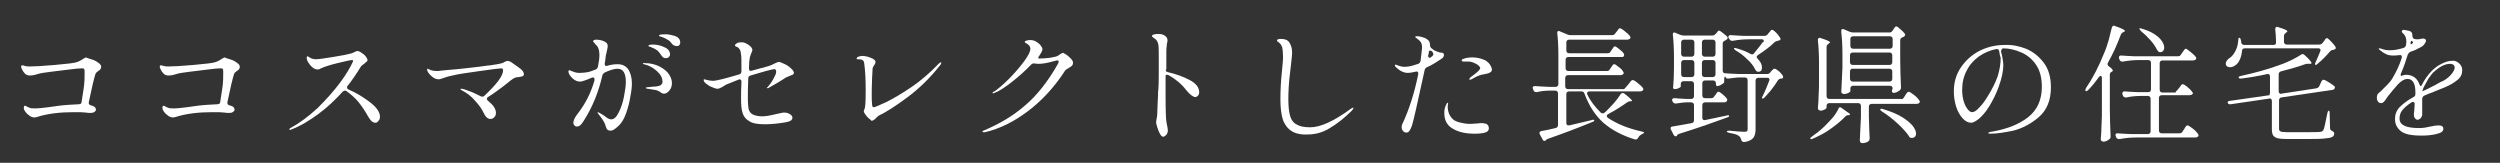 <?xml version="1.0" encoding="utf-8"?>
<!-- Generator: Adobe Illustrator 28.0.0, SVG Export Plug-In . SVG Version: 6.00 Build 0)  -->
<svg version="1.1" id="レイヤー_1" xmlns="http://www.w3.org/2000/svg" xmlns:xlink="http://www.w3.org/1999/xlink" x="0px"
	 y="0px" viewBox="0 0 661.9 43.1" style="enable-background:new 0 0 661.9 43.1;" xml:space="preserve">
<rect x="0" y="0" width="661.9" height="43.1" fill="#333333" stroke="none"/>
<style type="text/css">
	.st0{fill:#FFFFFF;}
	.st1{fill:none;stroke:#FFFFFF;stroke-width:2;stroke-miterlimit:10;}
</style>
<g>
	<path class="st0" d="M24.2,15.7c0.7,0.2,1.3,0.5,1.8,0.9c0.5,0.3,0.8,0.7,0.8,1.1c0,0.2-0.1,0.4-0.2,0.6s-0.3,0.3-0.6,0.5
		c-0.4,0.3-0.6,0.5-0.7,0.7c-0.4,1.2-1,3.7-1.8,7.6v0.2c0,0.3,0.2,0.5,0.6,0.6c0.9,0.2,1.3,0.6,1.3,1.2c0,0.2-0.2,0.4-0.5,0.6
		c-0.3,0.2-0.8,0.2-1.3,0.2l-1-0.1c-0.3,0-0.8-0.1-1.5-0.1s-1.3,0-1.7,0c-3.6,0-6.9,0.4-9.7,1.3c-0.2,0-0.3,0.1-0.5,0.1
		c-0.4,0-0.9-0.1-1.3-0.4c-0.4-0.3-0.8-0.6-1.1-1c-0.3-0.4-0.5-0.7-0.5-1.1c0-0.4,0.1-0.6,0.3-0.6c0.1,0,0.2,0,0.3,0.1
		c0.4,0.2,0.7,0.4,1.1,0.5c0.3,0.1,0.8,0.1,1.5,0.1c0.6,0,1.7-0.1,3.2-0.3l2.9-0.4c1.5-0.2,3.3-0.3,5.3-0.4c0.4,0,0.7-0.2,0.7-0.6
		c0.2-1.2,0.4-2.5,0.6-3.9c0.2-1.5,0.2-2.7,0.2-3.7c0-0.5,0-0.9-0.1-1.1c-0.1-0.2-0.3-0.2-0.7-0.2c-0.6,0-1.7,0.1-3.2,0.3
		c-1.6,0.2-3.2,0.4-4.9,0.6c-1.7,0.2-2.9,0.4-3.5,0.6c-0.9,0.3-1.6,0.4-2,0.4c-0.5,0-0.9-0.1-1.3-0.4c-0.3-0.3-0.7-0.8-1-1.5
		c-0.1-0.2-0.1-0.3-0.1-0.5c0-0.2,0.1-0.3,0.3-0.3c0.1,0,0.3,0,0.5,0.1c0.6,0.2,1.1,0.2,1.5,0.2c1.1,0,3.3-0.1,6.6-0.4
		c3.3-0.3,5.3-0.5,6-0.8c0.5-0.2,0.9-0.4,1.2-0.6c0.3-0.2,0.4-0.3,0.5-0.3c0.3-0.2,0.5-0.3,0.6-0.3C23.1,15.4,23.6,15.5,24.2,15.7z"
		/>
	<path class="st0" d="M60.9,15.7c0.7,0.2,1.3,0.5,1.8,0.9c0.5,0.3,0.8,0.7,0.8,1.1c0,0.2-0.1,0.4-0.2,0.6s-0.3,0.3-0.6,0.5
		c-0.4,0.3-0.6,0.5-0.7,0.7c-0.4,1.2-1,3.7-1.8,7.6v0.2c0,0.3,0.2,0.5,0.6,0.6c0.9,0.2,1.3,0.6,1.3,1.2c0,0.2-0.2,0.4-0.5,0.6
		c-0.3,0.2-0.8,0.2-1.3,0.2l-1-0.1c-0.3,0-0.8-0.1-1.5-0.1s-1.3,0-1.7,0c-3.6,0-6.9,0.4-9.7,1.3c-0.2,0-0.3,0.1-0.5,0.1
		c-0.4,0-0.9-0.1-1.3-0.4c-0.4-0.3-0.8-0.6-1.1-1c-0.3-0.4-0.5-0.7-0.5-1.1c0-0.4,0.1-0.6,0.3-0.6c0.1,0,0.2,0,0.3,0.1
		c0.4,0.2,0.7,0.4,1.1,0.5c0.3,0.1,0.8,0.1,1.5,0.1c0.6,0,1.7-0.1,3.2-0.3l2.9-0.4c1.5-0.2,3.3-0.3,5.3-0.4c0.4,0,0.7-0.2,0.7-0.6
		c0.2-1.2,0.4-2.5,0.6-3.9c0.2-1.5,0.2-2.7,0.2-3.7c0-0.5,0-0.9-0.1-1.1c-0.1-0.2-0.3-0.2-0.7-0.2c-0.6,0-1.7,0.1-3.2,0.3
		c-1.6,0.2-3.2,0.4-4.9,0.6c-1.7,0.2-2.9,0.4-3.5,0.6c-0.9,0.3-1.6,0.4-2,0.4c-0.5,0-0.9-0.1-1.3-0.4c-0.3-0.3-0.7-0.8-1-1.5
		c-0.1-0.2-0.1-0.3-0.1-0.5c0-0.2,0.1-0.3,0.3-0.3c0.1,0,0.3,0,0.5,0.1c0.6,0.2,1.1,0.2,1.5,0.2c1.1,0,3.3-0.1,6.6-0.4
		c3.3-0.3,5.3-0.5,6-0.8c0.5-0.2,0.9-0.4,1.2-0.6c0.3-0.2,0.4-0.3,0.5-0.3c0.3-0.2,0.5-0.3,0.6-0.3C59.8,15.4,60.3,15.5,60.9,15.7z"
		/>
	<path class="st0" d="M91.9,23.2c0,0.2,0.1,0.4,0.4,0.5c2.1,0.9,4,2.1,5.7,3.4c1.7,1.3,2.6,2.6,2.6,3.8c0,0.4-0.1,0.8-0.4,1.1
		c-0.2,0.3-0.5,0.5-0.8,0.5s-0.6-0.1-1-0.4c-0.3-0.3-0.6-0.7-0.9-1.2c-0.8-1.4-1.6-2.7-2.6-3.9c-1-1.2-2.1-2.1-3.2-2.9
		C91.6,24,91.5,24,91.3,24c-0.2,0-0.4,0.1-0.6,0.3c-1.9,2.1-4,4.1-6.3,5.8c-2.3,1.7-4.7,3.2-7.3,4.2c-0.1,0-0.2,0.1-0.3,0.1
		c-0.1,0-0.2-0.1-0.2-0.2c0-0.1,0.1-0.2,0.3-0.3c2.4-1.3,4.8-3.1,7.2-5.3c2.3-2.3,4.3-4.5,6-6.8c1.7-2.3,2.7-4.1,3.3-5.4l0.1-0.3
		c0-0.1-0.1-0.2-0.3-0.2c-0.4,0-1.7,0.3-3.8,0.8s-3.5,1-4.2,1.3c-0.1,0-0.2,0.1-0.4,0.2s-0.4,0.2-0.6,0.2c-0.6,0-1.1-0.2-1.5-0.6
		c-0.5-0.4-0.8-0.8-1.1-1.3c-0.3-0.5-0.4-0.9-0.4-1.2s0.1-0.4,0.2-0.4c0.1,0,0.2,0.1,0.4,0.2c0.2,0.1,0.5,0.3,0.7,0.4
		c0.4,0.1,0.8,0.2,1.2,0.2c0.5,0,1.9-0.2,4.4-0.6c2.5-0.4,4-0.7,4.7-0.9c0.3-0.1,0.7-0.2,1-0.4c0.4-0.2,0.7-0.3,0.8-0.3
		c0.2,0,0.6,0.1,1,0.4c0.5,0.3,0.9,0.6,1.2,1c0.3,0.4,0.5,0.7,0.5,1c0,0.2-0.1,0.3-0.2,0.4c-0.1,0.1-0.4,0.3-0.7,0.6
		c-0.5,0.3-0.8,0.6-0.9,0.8c-1.1,1.8-2.3,3.6-3.6,5.2C91.9,22.9,91.9,23,91.9,23.2z"/>
	<path class="st0" d="M135.7,16.7c0.7,0.5,1.4,1,2.1,1.5c0.6,0.5,0.9,1,0.9,1.4c0,0.3-0.1,0.5-0.4,0.6c-0.2,0.1-0.6,0.1-0.9,0.2
		c-0.5,0-0.8,0.1-1.1,0.2c-0.2,0.1-0.6,0.3-1.1,0.7c-1.5,1.2-2.6,2.1-3.5,2.7c-0.8,0.6-1.7,1.2-2.5,1.7c-0.2,0.1-0.3,0.3-0.3,0.5
		c0,0.1,0.1,0.3,0.3,0.5c1.4,1.1,2.1,2.1,2.1,3.2c0,0.4-0.1,0.8-0.4,1.1c-0.3,0.3-0.6,0.5-1,0.5c-0.8,0-1.4-0.6-1.9-1.7
		c-0.4-0.9-1.1-1.9-2.2-3.1c-1-1.2-2.2-2.1-3.4-2.7c-0.3-0.2-0.5-0.3-0.5-0.4c0-0.1,0.1-0.1,0.3-0.1c0.3,0,1,0.2,2,0.6
		c1.1,0.4,2.1,0.9,3.1,1.4c0.2,0.1,0.3,0.1,0.4,0.1c0.2,0,0.4-0.1,0.5-0.2c3.3-3.1,5-5.3,5-6.8c0-0.3-0.2-0.5-0.5-0.5
		c-0.3,0-2.2,0.2-5.6,0.7c-3.4,0.5-5.9,0.8-7.3,1.2c-1.1,0.2-2,0.5-2.8,0.8c-0.4,0.1-0.6,0.2-0.8,0.2c-0.6,0-1.2-0.2-1.8-0.7
		c-0.6-0.5-1-1-1.2-1.4c-0.1-0.2-0.1-0.3-0.1-0.5c0-0.2,0-0.2,0.1-0.2c0,0,0.1,0,0.3,0.1c0.2,0.1,0.3,0.1,0.4,0.2
		c0.5,0.2,1.1,0.3,1.8,0.3c0.2,0,0.6,0,1.1-0.1c0.4,0,0.7-0.1,1-0.1c1.2-0.1,3.8-0.3,7.9-0.8c4.1-0.5,6.5-0.8,7.3-1.1
		c0.2-0.1,0.4-0.2,0.6-0.3c0.2-0.1,0.3-0.2,0.5-0.2C134.5,16,135,16.2,135.7,16.7z"/>
	<path class="st0" d="M166.3,18.3c0.6,0.9,1,2.2,1,3.8c0,0.8-0.1,1.9-0.4,3.4c-0.2,1.5-0.6,2.9-1.1,4.4c-0.5,1.4-1.1,2.5-1.9,3.3
		c-0.4,0.4-0.8,0.7-1.2,1s-0.8,0.4-1.1,0.4s-0.6-0.1-0.8-0.3c-0.2-0.2-0.3-0.5-0.4-0.8c-0.1-0.3-0.2-0.5-0.2-0.6
		c-0.2-0.6-0.8-1.5-1.6-2.5c-0.2-0.3-0.4-0.5-0.4-0.6c0,0,0-0.1,0.1-0.1c0.1,0,0.5,0.2,1.3,0.7l0.6,0.4c0.4,0.3,0.6,0.5,0.9,0.6
		c0.2,0.1,0.4,0.2,0.7,0.2c0.8,0,1.4-0.6,2-1.8c0.6-1.2,1.1-2.6,1.4-4.2c0.3-1.6,0.5-2.9,0.5-3.9c0-2.3-0.7-3.5-2.2-3.5
		c-0.8,0-1.9,0.3-3.4,1c-0.3,0.2-0.5,0.4-0.6,0.7c-1,4.4-2.6,8.4-4.9,12c-0.3,0.5-0.6,0.9-0.9,1.2c-0.3,0.3-0.7,0.4-1,0.4
		c-0.2,0-0.5-0.1-0.6-0.3c-0.2-0.2-0.3-0.4-0.3-0.7c0-0.6,0.4-1.5,1.3-2.6c2-2.6,3.4-5.5,4.3-8.6c0-0.1,0-0.2,0-0.3
		c0-0.3-0.1-0.5-0.4-0.5c-0.1,0-0.2,0-0.4,0.1c-1.6,0.7-2.6,1-3,1c-0.5,0-0.9-0.1-1.4-0.4c-0.5-0.3-0.9-0.7-1.2-1.1
		c-0.3-0.4-0.5-0.8-0.5-1.2c0-0.2,0.1-0.3,0.2-0.3c0.1,0,0.2,0,0.4,0.1c0.2,0.1,0.3,0.2,0.5,0.2c0.6,0.3,1.3,0.4,1.9,0.4
		c0.8,0,1.5-0.1,2.1-0.2s1.3-0.4,2.1-0.7c0.3-0.1,0.5-0.4,0.6-0.7c0.2-1.1,0.4-2.1,0.4-3.1c0-1.1-0.2-2-0.7-2.5
		c-0.2-0.2-0.4-0.4-0.6-0.7c-0.3-0.3-0.4-0.4-0.4-0.5c0-0.1,0.1-0.2,0.3-0.3c0.2-0.1,0.4-0.1,0.7-0.1c0.4,0,0.9,0.1,1.3,0.2
		s0.8,0.3,1.1,0.5c0.4,0.3,0.5,0.6,0.5,1.1c0,0.2-0.1,0.5-0.2,1.1c-0.1,0.4-0.2,0.9-0.3,1.3c0,0.2-0.1,0.4-0.1,0.8
		c0,0.3-0.1,0.8-0.2,1.3l0,0.2c0,0.2,0.1,0.3,0.2,0.4c0.1,0.1,0.3,0.1,0.5,0c1-0.3,1.9-0.4,2.7-0.4C164.7,17,165.6,17.4,166.3,18.3z
		 M174.8,17.7c1.1,0.6,1.9,1.3,2.4,2.1c0.5,0.8,0.7,1.5,0.7,2.2c0,0.8-0.2,1.4-0.7,2c-0.4,0.5-0.9,0.8-1.4,0.8
		c-0.3,0-0.5-0.1-0.7-0.2c-0.2-0.2-0.4-0.3-0.4-0.3c-0.3-0.2-0.7-0.4-1.3-0.5c-0.5-0.1-1.2-0.2-1.9-0.3c-0.3,0-0.5-0.1-0.5-0.2
		c0-0.1,0.1-0.2,0.4-0.2c1.4-0.2,2.2-0.2,2.3-0.2c0.6-0.1,1-0.2,1.3-0.4c0.2-0.2,0.4-0.4,0.4-0.8c0-1.1-0.5-2-1.5-2.9
		c-1-0.9-2.1-1.5-3.4-1.8c-0.2,0-0.3-0.1-0.3-0.2c0-0.1,0.1-0.1,0.4-0.1C172.3,16.7,173.7,17.1,174.8,17.7z M172.2,12.4
		c-0.2,0-0.3-0.1-0.4-0.1c-0.1-0.1-0.1-0.1-0.1-0.2c0-0.2,0.4-0.3,1.1-0.3c1.1,0,2.1,0.2,3.1,0.7c1,0.4,1.5,1.1,1.5,1.9
		c0,0.3-0.1,0.5-0.3,0.7c-0.2,0.2-0.5,0.3-0.8,0.3c-0.5,0-0.8-0.2-1.1-0.6c-0.4-0.6-0.7-1-1.1-1.4c-0.4-0.3-0.9-0.6-1.5-0.8
		C172.5,12.5,172.4,12.5,172.2,12.4z M178.6,9.5c1,0.3,1.5,0.9,1.5,1.8c0,0.3-0.1,0.5-0.3,0.7c-0.2,0.2-0.4,0.2-0.6,0.2
		c-0.5,0-0.9-0.2-1.2-0.5c-0.4-0.5-0.7-0.9-1.1-1.1s-0.8-0.5-1.4-0.7c-0.2-0.1-0.3-0.1-0.5-0.2c-0.2,0-0.3-0.1-0.4-0.1
		c-0.1,0-0.1-0.1-0.1-0.2c0-0.2,0.4-0.3,1.2-0.3C176.6,9,177.6,9.2,178.6,9.5z"/>
	<path class="st0" d="M203.3,23c0.4-0.5,0.9-1.1,1.4-2c0.5-0.9,0.8-1.5,0.8-2c0-0.5-0.2-0.7-0.5-0.7c-0.2,0-1,0.2-2.2,0.5
		c-1.2,0.3-2.6,0.8-4.1,1.2c-0.4,0.1-0.6,0.4-0.6,0.8c-0.1,2.3-0.1,4.1-0.1,5.5c0,1.1,0.1,2,0.2,2.6c0.2,0.6,0.5,1.1,1.1,1.4
		c0.6,0.3,1.4,0.5,2.6,0.5c0.8,0,2-0.2,3.6-0.6c1-0.2,1.7-0.4,2-0.4c0.6,0,1.1,0.1,1.6,0.4c0.5,0.3,0.7,0.6,0.7,1
		c0,0.6-0.6,1-1.9,1.2c-1.8,0.3-3.6,0.5-5.4,0.5c-1.8,0-3.2-0.2-4.1-0.8c-0.9-0.5-1.5-1.2-1.8-2.2c-0.3-0.9-0.4-2.2-0.4-3.9
		c0-1,0-2.4,0.1-4.3c0-0.2,0-0.4-0.1-0.5c-0.1-0.1-0.2-0.2-0.4-0.2c0,0-0.2,0-0.3,0.1c-1.3,0.5-2.3,0.9-3,1.2
		c-0.5,0.2-0.9,0.5-1.2,0.7c-0.1,0-0.2,0.1-0.4,0.2c-0.2,0.1-0.4,0.2-0.5,0.2c-0.1,0.1-0.3,0.1-0.4,0.1c-0.3,0-0.8-0.1-1.4-0.4
		c-0.6-0.2-1.1-0.5-1.6-0.9c-0.5-0.4-0.7-0.7-0.7-1c0-0.2,0.1-0.2,0.2-0.2c0.1,0,0.3,0.1,0.8,0.2c0.4,0.1,0.9,0.2,1.4,0.2
		c1,0,3.3-0.6,7-1.7c0.4-0.1,0.6-0.4,0.6-0.8v-0.4c0-2.4,0-3.7-0.1-4c-0.1-0.5-0.1-0.9-0.2-1.1c-0.1-0.2-0.2-0.5-0.5-0.7
		c-0.2-0.2-0.3-0.3-0.5-0.3c-0.2-0.1-0.3-0.1-0.3-0.2c-0.1,0-0.1-0.1-0.1-0.2c0-0.2,0.2-0.4,0.6-0.6c0.4-0.2,0.8-0.2,1.2-0.2
		c0.5,0,1.1,0.2,1.8,0.7c0.6,0.4,1,0.9,1,1.3c0,0.2-0.1,0.5-0.3,0.9c-0.2,0.6-0.4,1-0.4,1.3c-0.1,0.4-0.2,1.3-0.2,2.7v0.1
		c0,0.2,0.1,0.4,0.2,0.5s0.3,0.1,0.6,0l1.8-0.5c1.9-0.5,3.1-0.8,3.6-1.1c0.2-0.1,0.4-0.2,0.6-0.3c0.3-0.1,0.5-0.2,0.7-0.3
		c0.2-0.1,0.3-0.1,0.5-0.1c0.2,0,0.6,0.2,1.3,0.5s1.3,0.7,1.8,1.2c0.5,0.4,0.8,0.9,0.8,1.2c0,0.2-0.1,0.3-0.2,0.4
		c-0.1,0.1-0.4,0.2-0.7,0.3l-0.7,0.3c-0.3,0.1-0.7,0.3-1.1,0.6c-0.9,0.6-2.1,1.3-3.7,2.2c-0.3,0.2-0.5,0.3-0.5,0.3
		c0,0-0.1,0-0.1-0.1C202.9,23.4,203,23.2,203.3,23z"/>
	<path class="st0" d="M230.1,31.4c-0.4-0.3-0.7-0.7-1-1.1c-0.3-0.4-0.4-0.7-0.4-0.8c0-0.1,0-0.2,0.1-0.4c0.1-0.2,0.1-0.4,0.2-0.6
		c0.2-1.2,0.2-2.8,0.2-4.8c0-2.5-0.1-4.9-0.4-7c-0.1-0.7-0.5-1-1.4-1c-0.1,0-0.3,0-0.4,0c-0.1,0-0.2-0.1-0.2-0.1
		c0-0.3,0.2-0.5,0.5-0.6c0.3-0.1,0.7-0.2,1-0.2c0.4,0,0.9,0.1,1.4,0.2c0.6,0.2,1.1,0.4,1.5,0.6c0.4,0.3,0.6,0.5,0.6,0.8
		c0,0.2-0.1,0.5-0.3,0.8c-0.2,0.2-0.3,0.5-0.4,0.7c-0.1,0.2-0.1,0.5-0.1,0.9l-0.1,1.8c-0.1,2.5-0.1,3.9-0.1,4.3c0,1.1,0,2,0.1,2.8
		c0,0.2,0.1,0.4,0.1,0.5c0.1,0.1,0.1,0.2,0.3,0.2c0.3,0,1.5-0.5,3.4-1.4c2-1,4.2-2.3,6.7-4c2.5-1.7,4.9-3.8,7.1-6.1
		c0.3-0.3,0.5-0.4,0.6-0.4c0.1,0,0.1,0.1,0.1,0.2c0,0.2-0.1,0.4-0.4,0.7c-2.6,3.3-5.5,6.1-8.6,8.4c-3.1,2.3-5.6,3.9-7.5,4.8
		c-0.2,0.1-0.4,0.3-0.8,0.7c-0.2,0.2-0.4,0.4-0.6,0.5c-0.2,0.1-0.4,0.2-0.6,0.2C230.7,31.8,230.4,31.7,230.1,31.4z"/>
	<path class="st0" d="M282.2,14.4c0.5,0.3,0.9,0.7,1.3,1.1c0.4,0.4,0.6,0.8,0.6,1.1c0,0.3-0.1,0.5-0.2,0.7c-0.2,0.2-0.4,0.4-0.8,0.6
		c-0.3,0.2-0.6,0.4-0.8,0.5c-0.2,0.2-0.4,0.3-0.5,0.6c-2.7,4.1-5.9,7.6-9.6,10.4c-3.7,2.8-7.5,4.7-11.4,5.6c-0.1,0-0.2,0-0.4,0
		c-0.2,0-0.3-0.1-0.3-0.2c0-0.1,0.2-0.2,0.5-0.3c4-1.7,7.6-3.8,10.7-6.5c3.1-2.6,6.1-6.3,8.8-11.1c0.1-0.2,0.2-0.4,0.2-0.6
		c0-0.2-0.1-0.3-0.4-0.3c-0.1,0-0.3,0-0.5,0.1c-1.1,0.3-2,0.5-2.5,0.6c-0.6,0.1-1.2,0.2-1.7,0.2c-0.5,0-0.9,0-1.2-0.1l-0.3,0
		c-0.3,0-0.5,0.1-0.7,0.3c-1.5,1.6-3.2,3.1-5.1,4.6c-1.9,1.5-3.5,2.5-4.6,2.9c-0.2,0.1-0.4,0.1-0.4,0.1c-0.1,0-0.1,0-0.1-0.1
		s0-0.1,0.1-0.2c0.1-0.1,0.2-0.2,0.4-0.2c1-0.7,2.3-1.8,3.8-3.3c1.5-1.5,2.8-3,4-4.6c1.1-1.5,1.7-2.6,1.7-3.4c0-0.6-0.4-1.1-1.2-1.5
		c-0.2-0.1-0.3-0.2-0.3-0.3c0-0.1,0.1-0.2,0.3-0.3c0.3-0.1,0.7-0.2,1.1-0.2c0.6,0,1.1,0.1,1.6,0.4c0.5,0.3,0.9,0.6,1.2,1
		c0.3,0.4,0.5,0.7,0.5,1c0,0.2-0.1,0.5-0.3,0.9l-0.5,0.8c-0.2,0.2-0.3,0.4-0.3,0.6c0,0.2,0,0.2,0.2,0.2c0.9,0,1.9-0.1,2.9-0.2
		c1-0.2,1.7-0.3,2-0.5c0.2-0.1,0.4-0.2,0.6-0.4c0.2-0.1,0.4-0.2,0.5-0.3c0.1-0.1,0.3-0.1,0.4-0.1C281.3,13.9,281.7,14.1,282.2,14.4z
		"/>
	<path class="st0" d="M309.2,19.1c2.2,0.5,4.1,1.2,5.8,2.1c1.7,0.9,2.5,2,2.5,3.2c0,0.4-0.1,0.7-0.3,0.9c-0.2,0.2-0.4,0.4-0.7,0.4
		c-0.6,0-1.4-0.6-2.4-1.8c-1.3-1.7-2.9-3-4.7-4c-0.2-0.1-0.3-0.1-0.5-0.1c-0.2,0-0.3,0.1-0.3,0.3l0,5.5c0,3.8,0.1,5.9,0.2,6.5
		c0,0.2,0.1,0.5,0.2,1.1c0.1,0.5,0.2,1,0.2,1.3c0,0.4-0.1,0.8-0.4,1.2c-0.3,0.3-0.6,0.5-0.8,0.5c-0.3,0-0.6-0.2-0.9-0.8
		c-0.3-0.5-0.5-1.1-0.7-1.7c-0.2-0.6-0.3-1.1-0.3-1.3c0-0.1,0-0.4,0.1-0.8c0.1-0.4,0.2-1,0.2-1.6l0.1-2.7c0-0.7,0.1-1.3,0.1-2
		c0-0.6,0-1.2,0.1-1.8c0.1-1.5,0.1-3.8,0.1-6.8c0-2.4,0-4.1-0.1-4.8c-0.1-0.5-0.2-0.8-0.4-1.1c-0.2-0.3-0.4-0.5-0.6-0.6
		c-0.2-0.1-0.3-0.2-0.4-0.3c-0.2-0.1-0.3-0.2-0.3-0.3c0-0.3,0.2-0.4,0.6-0.5c0.4-0.1,0.8-0.1,1.2-0.1c0.8,0,1.4,0.2,1.9,0.7
		c0.2,0.2,0.4,0.5,0.4,0.9c0,0.2,0,0.3,0,0.4c0,0.1,0,0.2-0.1,0.3c0,0.1-0.1,0.4-0.1,0.9c-0.1,0.5-0.1,1.1-0.1,1.7
		c0,0.2,0,0.7,0,1.5s0,1.8,0,2.9C308.5,18.7,308.7,19,309.2,19.1z"/>
	<path class="st0" d="M341.8,34.6c-1-0.7-1.8-1.8-2.2-3.1c-0.4-1.4-0.6-3.1-0.6-5.2c0-2.1,0.1-4.6,0.4-7.4c0.2-1.9,0.3-3.1,0.3-3.7
		c0-1.1-0.1-2-0.2-2.6c-0.2-0.6-0.5-1.1-1.1-1.5c-0.2-0.1-0.3-0.2-0.3-0.4c0-0.2,0.3-0.4,0.9-0.4c1.2,0,2,0.3,2.4,1
		c0.4,0.6,0.7,1.5,0.7,2.6c0,0.7-0.2,2.4-0.5,5c-0.4,3-0.5,5.5-0.5,7.5c0,1.9,0.2,3.4,0.5,4.4c0.3,1,0.9,1.8,1.8,2.2
		c0.8,0.5,2,0.7,3.5,0.7c2.7,0,6.2-1.6,10.6-4.8c0,0,0.1-0.1,0.3-0.2s0.3-0.2,0.4-0.2c0.1,0,0.1,0,0.1,0.1c0,0.2-0.1,0.4-0.4,0.7
		c-1.9,1.9-3.8,3.4-5.8,4.6c-1.9,1.2-3.9,1.7-5.9,1.7C344.3,35.7,342.8,35.3,341.8,34.6z"/>
	<path class="st0" d="M382.1,14.1c0.2,0.1,0.2,0.3,0.2,0.5c0,0.3-0.2,0.7-0.7,1c-1.2,0.8-2.4,1.6-3.8,2.2c-0.3,0.1-0.5,0.4-0.6,0.7
		c-1.9,8.8-3,13.6-3.3,14.5c-0.2,0.7-0.5,1.3-0.7,1.6c-0.2,0.3-0.5,0.5-0.8,0.5c-0.4,0-0.7-0.1-0.9-0.4c-0.3-0.3-0.4-0.6-0.4-1.1
		c0-0.3,0.1-0.7,0.3-1c1.7-3.7,3.1-8,4.1-13l0-0.2c0-0.2-0.1-0.3-0.2-0.4c-0.1-0.1-0.3-0.1-0.6,0c-0.8,0.2-1.4,0.3-2,0.3
		c-1,0-2.1-0.5-3.2-1.6c-0.2-0.2-0.2-0.3-0.2-0.4c0-0.1,0.1-0.2,0.2-0.2c0.1,0,0.3,0.1,0.5,0.2c0.6,0.2,1.2,0.4,1.9,0.4
		c0.6,0,1.3-0.1,2-0.3c0.4-0.1,0.9-0.3,1.6-0.5c0.3-0.1,0.5-0.4,0.6-0.7l0.3-2.5c0-0.4,0.1-0.7,0.1-1c0-0.7-0.1-1.2-0.3-1.5
		s-0.6-0.7-1.2-1.1c-0.2-0.1-0.3-0.2-0.3-0.3c0-0.1,0.1-0.2,0.4-0.2c0.2,0,0.6,0,1,0.1c0.4,0.1,0.7,0.2,1,0.3
		c0.5,0.2,0.9,0.5,1.1,0.7c0.2,0.2,0.4,0.6,0.4,1.1c0,0.4,0.1,0.7,0.3,0.9c0.4,0.3,0.7,0.6,1,0.7c0.2,0.1,0.6,0.3,1.3,0.5
		C381.7,13.9,382,14,382.1,14.1z M378.1,14.7c0,0.2,0,0.3,0.1,0.4c0.1,0.1,0.2,0.2,0.3,0.2s0.2,0,0.3-0.1c0.4-0.3,0.7-0.6,0.7-0.8
		c0-0.2-0.1-0.4-0.2-0.6c-0.2-0.2-0.3-0.4-0.6-0.4s-0.4,0.1-0.4,0.4l-0.1,0.7C378.2,14.5,378.1,14.6,378.1,14.7z M393.7,32.9
		c0.2,0.2,0.4,0.4,0.4,0.6c0,0.1,0.1,0.3,0.1,0.4c0,0.6-0.3,1-1,1.2c-0.7,0.2-1.6,0.3-2.7,0.3c-2.4,0-4.3-0.4-5.8-1.3
		c-1.5-0.8-2.3-2.2-2.3-4.1c0-0.4,0-0.8,0.1-1.2c0.1-0.4,0.2-0.6,0.2-0.7c0.1-0.2,0.2-0.4,0.3-0.6c0.1-0.2,0.2-0.3,0.3-0.3
		c0.1,0,0.1,0.1,0.1,0.2l-0.1,0.6c0,0.2,0,0.3,0,0.5c0,0.4,0.1,0.9,0.3,1.5c0.2,0.5,0.5,1,1,1.5c0.4,0.4,1,0.7,1.8,0.9
		c0.8,0.2,1.7,0.4,2.7,0.4c0.2,0,0.8,0,1.8-0.1c0.3,0,0.6,0,0.9-0.1c0.3,0,0.5,0,0.7,0C393,32.7,393.5,32.7,393.7,32.9z M394.6,17.3
		c0.3,0.5,0.4,0.9,0.4,1.2c0,0.4-0.4,0.8-1.3,1c-0.4,0.1-0.7,0.1-0.9,0.2c-0.3,0-0.7,0.1-1.2,0.3c-0.3,0.1-0.7,0.3-1.1,0.5
		c-0.4,0.2-0.7,0.4-0.9,0.5c-0.2,0.1-0.3,0.1-0.4,0.1s-0.2,0-0.2-0.1c0-0.1,0.1-0.2,0.2-0.4c0.1-0.1,0.4-0.4,0.9-0.7
		c1.2-0.9,1.8-1.5,1.8-1.9c0-0.2-0.2-0.4-0.5-0.7c-0.5-0.4-1-0.6-1.5-0.8c-0.5-0.2-1-0.2-1.4-0.2c-0.3,0-0.5,0-0.7,0
		c-0.2,0-0.3,0-0.3,0c-0.3,0-0.5-0.1-0.5-0.3c0-0.2,0.1-0.3,0.4-0.4c0.8-0.3,1.6-0.4,2.5-0.4c0.7,0,1.4,0.1,2.1,0.3
		c0.6,0.2,1.2,0.4,1.6,0.7C394,16.5,394.4,16.9,394.6,17.3z"/>
	<path class="st0" d="M430.9,22.6l0.4-0.5c0.1-0.1,0.2-0.2,0.3-0.4c0.1-0.2,0.3-0.3,0.4-0.4s0.2-0.1,0.3-0.1c0.2,0,0.6,0.2,1.2,0.7
		c0.6,0.5,1.1,0.9,1.4,1.3c0.1,0.2,0.2,0.3,0.2,0.4c0,0.1-0.1,0.3-0.2,0.4c-0.2,0.1-0.4,0.2-0.6,0.2h-13.5c-0.4,0-0.6,0.2-0.6,0.5
		c0,0.1,0,0.2,0.1,0.4c0.8,1.7,2,3.2,3.5,4.7c0.2,0.2,0.3,0.2,0.5,0.2s0.3,0,0.4-0.1l0.4-0.3c0.7-0.7,1.4-1.4,2.2-2.3
		c0.7-0.8,1.3-1.6,1.8-2.4c0.2-0.2,0.4-0.3,0.5-0.3s0.3,0.1,0.5,0.2c1.3,1,2,1.7,2,1.9c0,0.1-0.1,0.1-0.3,0.1h-0.1
		c-0.3,0-0.6,0.1-0.9,0.3c-1.4,1-3.1,2.1-5,3.1c-0.2,0.1-0.4,0.3-0.4,0.5c0,0.2,0.1,0.3,0.3,0.5c2.4,1.6,5.3,2.8,8.9,3.6
		c0.4,0.1,0.7,0.2,0.7,0.3c0,0.1-0.1,0.2-0.2,0.2c-0.1,0.1-0.2,0.1-0.3,0.2c-0.5,0.2-0.8,0.5-1.1,1c-0.2,0.4-0.5,0.5-0.9,0.4
		c-3.3-1-6.1-2.5-8.3-4.4c-2.2-2-3.8-4.5-5-7.7c-0.1-0.4-0.4-0.6-0.8-0.6h-3.3c-0.2,0-0.4,0.1-0.5,0.2c-0.1,0.1-0.2,0.3-0.2,0.5v7.7
		c0,0.2,0.1,0.4,0.2,0.5c0.1,0.1,0.3,0.1,0.6,0.1l5.9-1.4l0.4-0.1c0.2,0,0.3,0.1,0.3,0.2v0c0,0.1,0,0.2-0.1,0.2
		c-0.1,0.1-0.2,0.1-0.4,0.2c-3.4,1.4-7.3,2.9-11.6,4.4c-0.3,0.1-0.5,0.2-0.6,0.3l-0.1,0.1c-0.1,0.2-0.2,0.2-0.4,0.2
		c-0.2,0-0.4-0.1-0.5-0.4l-0.7-1.3c-0.1-0.1-0.1-0.3-0.1-0.4c0-0.3,0.2-0.4,0.5-0.5c0.8-0.1,2.1-0.4,3.8-0.8
		c0.4-0.1,0.6-0.4,0.6-0.8v-8.4c0-0.2-0.1-0.4-0.2-0.5c-0.1-0.1-0.3-0.2-0.5-0.2h-1.5c-1,0-2.2,0.1-3.4,0.4h-0.2
		c-0.3,0-0.6-0.2-0.7-0.5l-0.1-0.3c-0.1-0.1-0.1-0.3-0.1-0.4c0-0.2,0.1-0.3,0.2-0.3c0.1-0.1,0.3-0.1,0.5-0.1
		c0.8,0.1,1.9,0.1,3.5,0.2h1.9c0.2,0,0.4-0.1,0.5-0.2c0.1-0.1,0.2-0.3,0.2-0.5v-7.7c0-2.2-0.1-4.1-0.3-5.9V8.7
		c0-0.3,0.1-0.5,0.4-0.5c0.1,0,0.2,0,0.3,0.1l1.9,0.8c0.2,0.1,0.5,0.2,0.8,0.2h11.1c0.4,0,0.6-0.1,0.8-0.4l0.4-0.5
		c0.1-0.1,0.2-0.2,0.3-0.4c0.1-0.2,0.3-0.3,0.3-0.4s0.2-0.1,0.3-0.1c0.2,0,0.6,0.2,1.2,0.7s1.1,0.9,1.4,1.3c0.1,0.2,0.2,0.3,0.2,0.4
		c0,0.1-0.1,0.3-0.2,0.4c-0.2,0.1-0.4,0.2-0.6,0.2h-15.5c-0.2,0-0.4,0.1-0.5,0.2c-0.1,0.1-0.2,0.3-0.2,0.5v2.2
		c0,0.2,0.1,0.4,0.2,0.5c0.1,0.1,0.3,0.2,0.5,0.2h10.2c0.4,0,0.6-0.1,0.8-0.4l0.3-0.5c0.1-0.1,0.2-0.2,0.3-0.4
		c0.1-0.2,0.2-0.3,0.3-0.4c0.1-0.1,0.2-0.1,0.3-0.1c0.2,0,0.5,0.2,1.1,0.7s1,0.8,1.2,1.2c0.1,0.1,0.1,0.2,0.1,0.4
		c0,0.2-0.1,0.3-0.2,0.4c-0.1,0.1-0.3,0.1-0.6,0.1h-14c-0.2,0-0.4,0.1-0.5,0.2c-0.1,0.1-0.2,0.3-0.2,0.5v2.3c0,0.2,0.1,0.4,0.2,0.5
		c0.1,0.1,0.3,0.2,0.5,0.2h10.2c0.4,0,0.6-0.1,0.8-0.4l0.3-0.5c0.1-0.1,0.2-0.2,0.3-0.4c0.1-0.2,0.2-0.3,0.3-0.4s0.2-0.1,0.3-0.1
		c0.2,0,0.5,0.2,1.1,0.7c0.6,0.4,1,0.8,1.2,1.2c0.1,0.2,0.2,0.3,0.2,0.4c0,0.1-0.1,0.3-0.2,0.4c-0.2,0.1-0.4,0.2-0.6,0.2h-14
		c-0.2,0-0.4,0.1-0.5,0.2c-0.1,0.1-0.2,0.3-0.2,0.5v2.3c0,0.2,0.1,0.4,0.2,0.5c0.1,0.1,0.3,0.2,0.5,0.2H430
		C430.4,23.1,430.7,22.9,430.9,22.6z"/>
	<path class="st0" d="M470.9,18.8c0.5,0.4,0.8,0.8,1.1,1.2c0.1,0.2,0.1,0.3,0.1,0.4c0,0.2-0.1,0.4-0.4,0.4l-0.2,0
		c-0.4,0.1-0.6,0.2-0.8,0.5c-0.4,0.7-1,1.5-1.6,2.3s-1.3,1.5-1.9,2.2c-0.2,0.2-0.4,0.3-0.5,0.3c-0.2,0-0.2-0.1-0.2-0.2
		c0-0.2,0.1-0.3,0.2-0.5c0.7-1.4,1.2-2.7,1.7-4c0-0.1,0.1-0.2,0.1-0.3c0-0.2-0.1-0.3-0.2-0.4c-0.1-0.1-0.3-0.1-0.5-0.1h-2.3
		c-0.2,0-0.4,0.1-0.5,0.2c-0.1,0.1-0.2,0.3-0.2,0.5v13c0,0.9-0.2,1.7-0.6,2.2s-1.1,0.9-2.3,1.1h-0.2c-0.3,0-0.6-0.2-0.7-0.6
		c-0.1-0.4-0.3-0.8-0.6-1c-0.5-0.4-1.3-0.6-2.5-0.8c-0.4-0.1-0.7-0.2-0.7-0.4c0-0.1,0.2-0.2,0.7-0.2c0.7,0.1,1.4,0.1,2.1,0.2
		c0.7,0,1.3,0.1,1.8,0.1c0.3,0,0.6-0.1,0.7-0.1c0.1-0.1,0.2-0.3,0.2-0.5V21.2c0-0.2-0.1-0.4-0.2-0.5c-0.1-0.1-0.3-0.2-0.5-0.2h-1.3
		c-1.1,0-2.1,0.2-3.1,0.3c0,0-0.1,0-0.2,0c-0.3,0-0.5-0.2-0.6-0.5c-0.1-0.1-0.1,0-0.2,0.1c-0.1,0.2-0.1,0.4-0.1,0.7
		c0,0.2,0,0.4,0,0.6c0,0.1-0.1,0.3-0.3,0.4c-0.2,0.2-0.5,0.3-0.8,0.5c-0.3,0.1-0.6,0.2-0.8,0.2c-0.1,0-0.2-0.1-0.2-0.2
		c-0.1-0.1-0.1-0.3-0.1-0.5v-0.1c0-0.2-0.1-0.4-0.2-0.5c-0.1-0.1-0.3-0.2-0.5-0.2h-2.2c-0.2,0-0.4,0.1-0.5,0.2
		c-0.1,0.1-0.2,0.3-0.2,0.5v3.3c0,0.2,0.1,0.4,0.2,0.5c0.1,0.1,0.3,0.2,0.5,0.2h1.6c0.4,0,0.6-0.1,0.8-0.4l0.3-0.4
		c0.1-0.1,0.2-0.2,0.3-0.4s0.2-0.3,0.3-0.4c0.1-0.1,0.2-0.1,0.3-0.1c0.2,0,0.5,0.2,1,0.6c0.5,0.4,0.9,0.8,1.2,1.2
		c0.1,0.1,0.1,0.2,0.1,0.4c0,0.1-0.1,0.3-0.2,0.4c-0.2,0.1-0.4,0.2-0.6,0.2h-5.1c-0.2,0-0.4,0.1-0.5,0.2c-0.1,0.1-0.2,0.3-0.2,0.5
		v3.4c0,0.2,0.1,0.4,0.2,0.5c0.1,0.1,0.3,0.1,0.5,0.1l5.7-1.2l0.4-0.1c0.2,0,0.3,0.1,0.3,0.2v0c0,0.1,0,0.2-0.1,0.2
		c-0.1,0.1-0.2,0.1-0.4,0.2c-3.3,1.2-7.5,2.7-12.6,4.3c-0.3,0.1-0.5,0.2-0.6,0.3l-0.1,0.2c-0.1,0.1-0.2,0.2-0.3,0.2
		c-0.2,0-0.4-0.1-0.6-0.4l-0.7-1.4c-0.1-0.1-0.1-0.2-0.1-0.3c0-0.3,0.2-0.5,0.5-0.5c1-0.2,2.7-0.5,5.1-0.9c0.4-0.1,0.6-0.3,0.6-0.8
		v-4c0-0.2-0.1-0.4-0.2-0.5c-0.1-0.1-0.3-0.2-0.5-0.2h-1.2c-1,0-1.9,0.2-2.8,0.3h-0.2c-0.3,0-0.5-0.1-0.7-0.4l-0.1-0.2
		c-0.1-0.1-0.1-0.3-0.1-0.4c0-0.1,0.1-0.2,0.2-0.3c0.1-0.1,0.3-0.1,0.5-0.1c0.7,0.1,1.7,0.1,3.1,0.2h1.3c0.2,0,0.4-0.1,0.5-0.2
		c0.1-0.1,0.2-0.3,0.2-0.5v-3.3c0-0.2-0.1-0.4-0.2-0.5c-0.1-0.1-0.3-0.2-0.5-0.2h-2.1c-0.2,0-0.4,0.1-0.5,0.2
		c-0.1,0.1-0.2,0.3-0.2,0.5v0.7c0,0.1-0.2,0.3-0.5,0.4c-0.3,0.2-0.7,0.3-1.1,0.3c-0.2,0-0.3-0.1-0.4-0.2S443,23,443,22.8
		c0.1-1.2,0.2-2.8,0.2-4.9v-2.8c0-2.2-0.1-4.1-0.3-5.9V9.1c0-0.3,0.1-0.5,0.4-0.5c0.1,0,0.2,0,0.3,0.1l1.2,0.5
		c0.3,0.1,0.6,0.2,0.9,0.2h7.6c0.4,0,0.6-0.1,0.9-0.4l0.2-0.2c0.1-0.1,0.2-0.2,0.3-0.4c0.2-0.2,0.3-0.3,0.4-0.3c0.2,0,0.5,0.2,1,0.6
		c0.5,0.4,0.9,0.7,1.2,1c0.1,0.1,0.1,0.2,0.1,0.4c0,0.2-0.1,0.3-0.3,0.4l-0.3,0.2c-0.2,0.1-0.4,0.2-0.5,0.3
		c-0.1,0.1-0.2,0.3-0.2,0.5v3.1l0,1.4l0,2.7c0,0.5,0.3,0.7,0.7,0.7c0.8,0.1,2,0.1,3.6,0.2h7.4c0.4,0,0.6-0.1,0.9-0.4l0.2-0.3
		c0.1-0.1,0.2-0.2,0.4-0.4c0.2-0.2,0.3-0.3,0.5-0.3C470.1,18.2,470.4,18.4,470.9,18.8z M445.3,14.8c0.1,0.1,0.3,0.2,0.5,0.2h2.1
		c0.2,0,0.4-0.1,0.5-0.2c0.1-0.1,0.2-0.3,0.2-0.5v-3.1c0-0.2-0.1-0.4-0.2-0.5c-0.1-0.1-0.3-0.2-0.5-0.2h-2.1c-0.2,0-0.4,0.1-0.5,0.2
		c-0.1,0.1-0.2,0.3-0.2,0.5v3.1C445.1,14.5,445.2,14.6,445.3,14.8z M445.3,20.2c0.1,0.1,0.3,0.2,0.5,0.2h2.1c0.2,0,0.4-0.1,0.5-0.2
		c0.1-0.1,0.2-0.3,0.2-0.5v-3.1c0-0.2-0.1-0.4-0.2-0.5c-0.1-0.1-0.3-0.2-0.5-0.2h-2.1c-0.2,0-0.4,0.1-0.5,0.2
		c-0.1,0.1-0.2,0.3-0.2,0.5v3.1C445.1,19.9,445.2,20.1,445.3,20.2z M450.8,14.8c0.1,0.1,0.3,0.2,0.5,0.2h2.2c0.2,0,0.4-0.1,0.5-0.2
		c0.1-0.1,0.2-0.3,0.2-0.5v-3.1c0-0.2-0.1-0.4-0.2-0.5c-0.1-0.1-0.3-0.2-0.5-0.2h-2.2c-0.2,0-0.4,0.1-0.5,0.2
		c-0.1,0.1-0.2,0.3-0.2,0.5v3.1C450.6,14.5,450.7,14.6,450.8,14.8z M450.8,20.2c0.1,0.1,0.3,0.2,0.5,0.2h2.2c0.2,0,0.4-0.1,0.5-0.2
		c0.1-0.1,0.2-0.3,0.2-0.5v-3.1c0-0.2-0.1-0.4-0.2-0.5c-0.1-0.1-0.3-0.2-0.5-0.2h-2.2c-0.2,0-0.4,0.1-0.5,0.2
		c-0.1,0.1-0.2,0.3-0.2,0.5v3.1C450.6,19.9,450.7,20.1,450.8,20.2z M467,10.8c0-0.1-0.1-0.2-0.2-0.3s-0.3-0.1-0.4-0.1h-3.2
		c-1.4,0-2.8,0.1-4.4,0.4h-0.2c-0.3,0-0.5-0.1-0.7-0.4l-0.2-0.3c-0.1-0.1-0.1-0.3-0.1-0.4s0.1-0.2,0.2-0.3c0.1-0.1,0.3-0.1,0.5-0.1
		c0.8,0.1,1.9,0.1,3.4,0.2h5.4c0.4,0,0.6-0.1,0.9-0.4l0.3-0.4c0.1-0.1,0.2-0.2,0.3-0.3c0.1-0.2,0.2-0.3,0.3-0.4
		c0.1-0.1,0.2-0.1,0.3-0.1c0.2,0,0.5,0.2,1,0.7c0.5,0.5,0.8,0.9,1.1,1.4c0.1,0.1,0.1,0.2,0.1,0.3c0,0.1,0,0.2-0.1,0.3
		c-0.1,0.1-0.2,0.1-0.3,0.1c-0.1,0-0.2,0.1-0.3,0.1c-0.4,0.1-0.7,0.2-0.9,0.4c-1,1-2.4,2.1-4.4,3.4c-0.2,0.2-0.3,0.3-0.3,0.5
		c0,0.1,0.1,0.3,0.3,0.5c0.8,0.8,1.1,1.6,1.1,2.3c0,0.3-0.1,0.6-0.2,0.8c-0.2,0.2-0.4,0.3-0.7,0.3c-0.1,0-0.2,0-0.2,0
		c-0.3,0-0.5-0.3-0.7-0.6c-0.4-0.9-1.1-1.8-2.1-2.7c-0.9-0.9-1.9-1.7-3-2.3c-0.4-0.3-0.6-0.5-0.5-0.6c0.1-0.1,0.2-0.1,0.3-0.1
		l0.4,0.1c1.4,0.4,2.7,0.9,3.7,1.5c0.2,0.1,0.4,0.1,0.4,0.1c0.2,0,0.4-0.1,0.5-0.3c1-1.2,1.7-2.1,2.2-2.8
		C466.9,11.1,467,11,467,10.8z"/>
	<path class="st0" d="M487.2,28.4c0.1,0,0.3,0.1,0.4,0.2l0.7,0.5c0.2,0.2,0.5,0.3,0.7,0.5c0.5,0.3,0.8,0.5,0.8,0.7
		c0,0.1-0.1,0.2-0.4,0.2h-0.1c-0.4,0-0.6,0.2-0.8,0.4c-1,1.1-2.3,2.1-3.8,3.2c-1.5,1.1-3.1,1.9-4.7,2.6c-0.4,0.2-0.6,0.2-0.7,0
		c0,0,0-0.1,0-0.1c0-0.1,0.2-0.3,0.5-0.5c1.1-0.8,2.2-1.6,3.2-2.6c0.7-0.7,1.4-1.4,2.1-2.2c0.7-0.8,1.2-1.6,1.6-2.4
		C486.8,28.5,487,28.4,487.2,28.4z M504,25.9l0.4-0.6c0.1-0.1,0.2-0.3,0.3-0.5c0.1-0.2,0.3-0.3,0.4-0.4c0.1-0.1,0.2-0.1,0.3-0.1
		c0.2,0,0.6,0.3,1.3,0.8c0.7,0.5,1.1,1,1.4,1.4c0.1,0.2,0.2,0.3,0.2,0.4c0,0.1-0.1,0.3-0.2,0.4c-0.2,0.1-0.4,0.2-0.6,0.2h-12
		c-0.2,0-0.4,0.1-0.5,0.2c-0.1,0.1-0.2,0.3-0.2,0.5v2.5c0.1,2.6,0.1,4.6,0.2,5.8v0.2c0,0.3-0.1,0.5-0.3,0.7c-0.4,0.3-1,0.5-1.7,0.5
		c-0.2,0-0.3-0.1-0.4-0.2c-0.1-0.1-0.2-0.3-0.2-0.5c0.1-2.1,0.2-4.1,0.3-6.2V28c0-0.2-0.1-0.4-0.2-0.5c-0.1-0.1-0.3-0.2-0.5-0.2
		h-7.7c-0.2,0-0.4,0.1-0.5,0.2c-0.1,0.1-0.2,0.3-0.2,0.5v0.5c0,0.2-0.2,0.3-0.5,0.5c-0.4,0.2-0.7,0.3-1.1,0.3
		c-0.2,0-0.3-0.1-0.5-0.2c-0.1-0.1-0.2-0.3-0.2-0.5c0.1-1.2,0.2-2.3,0.2-3.4c0.1-1.1,0.1-2.6,0.1-4.3v-4.2c0-2.2-0.1-4.2-0.3-6v-0.1
		c0-0.2,0-0.3,0.1-0.4s0.2-0.2,0.4-0.2c0.1,0,0.2,0,0.3,0.1c1.6,0.5,2.4,0.9,2.4,1.1c0,0.1-0.1,0.2-0.3,0.3l-0.1,0.1
		c-0.3,0.2-0.5,0.5-0.5,0.8v13.1c0,0.2,0.1,0.4,0.2,0.5c0.1,0.1,0.3,0.2,0.5,0.2h19C503.6,26.3,503.8,26.2,504,25.9z M501,8.2
		l0.3-0.4c0-0.1,0.1-0.2,0.2-0.3c0.1-0.2,0.2-0.3,0.3-0.4c0.1-0.1,0.2-0.1,0.3-0.1c0.2,0,0.5,0.2,1,0.7c0.5,0.4,0.9,0.8,1.2,1.2
		c0.1,0.1,0.1,0.2,0.1,0.3c0,0.2-0.1,0.3-0.3,0.5c-0.1,0-0.1,0.1-0.2,0.1c-0.1,0-0.1,0-0.2,0.1c-0.4,0.1-0.6,0.4-0.6,0.8v5
		c0,2.4,0.1,4.9,0.2,7.3v0.2c0,0.3-0.1,0.5-0.3,0.7c-0.2,0.2-0.5,0.3-0.8,0.5c-0.3,0.1-0.6,0.2-0.9,0.2c-0.1,0-0.2-0.1-0.3-0.2
		c-0.1-0.1-0.1-0.2-0.1-0.3c0-0.1,0-0.2,0.1-0.4c0,0,0-0.1,0.1-0.3c0-0.2-0.1-0.4-0.2-0.5c-0.1-0.1-0.3-0.2-0.5-0.2h-9.8
		c-0.2,0-0.4,0.1-0.5,0.2c-0.1,0.1-0.2,0.3-0.2,0.5v0.7c0,0.2-0.2,0.3-0.5,0.5c-0.4,0.2-0.8,0.3-1.2,0.3c-0.2,0-0.3-0.1-0.5-0.2
		s-0.2-0.3-0.2-0.5c0.1-2.1,0.2-4.2,0.3-6.3v-3.5c0-2.2-0.1-4.1-0.3-5.8V8.2c0-0.4,0.1-0.5,0.4-0.5c0.1,0,0.2,0,0.4,0.1l1.4,0.6
		c0.3,0.1,0.6,0.2,0.9,0.2h9.7C500.6,8.6,500.8,8.5,501,8.2z M500.9,12.7c0.1-0.1,0.2-0.3,0.2-0.5v-1.9c0-0.2-0.1-0.4-0.2-0.5
		c-0.1-0.1-0.3-0.2-0.5-0.2h-9.8c-0.2,0-0.4,0.1-0.5,0.2c-0.1,0.1-0.2,0.3-0.2,0.5v1.9c0,0.2,0.1,0.4,0.2,0.5s0.3,0.2,0.5,0.2h9.8
		C500.6,12.9,500.8,12.8,500.9,12.7z M490,14.1c-0.1,0.1-0.2,0.3-0.2,0.5v1.9c0,0.2,0.1,0.4,0.2,0.5c0.1,0.1,0.3,0.2,0.5,0.2h9.8
		c0.2,0,0.4-0.1,0.5-0.2c0.1-0.1,0.2-0.3,0.2-0.5v-1.9c0-0.2-0.1-0.4-0.2-0.5c-0.1-0.1-0.3-0.2-0.5-0.2h-9.8
		C490.3,13.9,490.1,14,490,14.1z M490,18.4c-0.1,0.1-0.2,0.3-0.2,0.5v2c0,0.2,0.1,0.4,0.2,0.5c0.1,0.1,0.3,0.2,0.5,0.2h9.8
		c0.2,0,0.4-0.1,0.5-0.2c0.1-0.1,0.2-0.3,0.2-0.5v-2c0-0.2-0.1-0.4-0.2-0.5c-0.1-0.1-0.3-0.2-0.5-0.2h-9.8
		C490.3,18.2,490.1,18.2,490,18.4z M497.8,29c0-0.1,0.1-0.2,0.3-0.2c0.1,0,0.3,0,0.5,0.1c2,0.6,3.7,1.3,5,2.1
		c1.3,0.8,2.2,1.6,2.8,2.3c0.6,0.8,0.9,1.5,0.9,2.1c0,0.3-0.1,0.6-0.3,0.8s-0.4,0.3-0.7,0.3c-0.1,0-0.2,0-0.3,0
		c-0.3,0-0.5-0.2-0.6-0.5c-0.7-1-1.7-2.1-3-3.3c-1.3-1.2-2.7-2.3-4-3.1C497.9,29.3,497.8,29.1,497.8,29z"/>
	<path class="st0" d="M536.4,12.9c1.9,0.8,3.4,2,4.7,3.7c1.3,1.7,1.9,3.9,1.9,6.5c0,3.5-1.1,6.1-3.2,7.9c-2.1,1.8-4.4,3-6.8,3.6
		c-2.4,0.5-4.4,0.8-6.1,0.8c-0.3,0-0.5-0.1-0.5-0.2c0-0.1,0.4-0.3,1.3-0.4c3.8-0.7,6.9-1.9,9.3-3.8c2.4-1.9,3.6-4.6,3.6-8
		c0-2.4-0.5-4.3-1.5-5.8c-1-1.5-2.3-2.6-3.9-3.3c-1.6-0.7-3.2-1.1-4.9-1.1c-0.2,0.1-0.3,0.2-0.4,0.4c-0.1,0.2-0.1,0.3-0.1,0.5
		c0.2,0.6,0.3,1.2,0.4,1.8c0.1,0.6,0.2,1.2,0.2,1.7c0,1.6-0.4,3.5-1.2,5.7c-0.7,2-1.6,3.7-2.5,5.2c-0.9,1.5-1.9,2.6-2.7,3.3
		c-0.9,0.7-1.6,1.1-2.1,1.1c-0.8,0-1.6-0.4-2.3-1.2c-0.7-0.8-1.3-1.8-1.7-3.1c-0.4-1.3-0.6-2.6-0.6-4c0-2.4,0.6-4.5,1.9-6.4
		s2.9-3.3,5-4.4c2.1-1,4.2-1.5,6.5-1.5C532.7,11.8,534.6,12.2,536.4,12.9z M529.3,13.5c-0.1-0.4-0.4-0.6-0.8-0.5
		c-1.6,0.3-3.2,1-4.5,1.9c-1.4,1-2.5,2.2-3.3,3.8c-0.8,1.5-1.2,3.2-1.2,5.1c0,1.3,0.2,2.4,0.5,3.3s0.7,1.5,1.1,2
		c0.4,0.4,0.7,0.6,1,0.6c0.6,0,1.2-0.4,2-1.3c0.8-0.8,1.5-1.8,2.1-2.8c1.2-1.9,2.1-3.7,2.7-5.4c0.5-1.6,0.8-3.3,0.8-4.9
		C529.5,14.8,529.4,14.2,529.3,13.5z"/>
	<path class="st0" d="M556.5,20.7c0-0.4-0.1-0.6-0.3-0.6c-0.2,0-0.3,0.1-0.5,0.3c-1,1.4-1.9,2.5-2.8,3.4c-0.3,0.3-0.5,0.4-0.7,0.3
		c0,0-0.1-0.1-0.1-0.2c0-0.2,0.1-0.3,0.2-0.6c1.7-2.5,3.4-5.7,4.9-9.5c0.4-0.9,0.7-1.9,1.1-3.2c0.3-1.2,0.6-2.3,0.8-3.2
		c0.1-0.4,0.3-0.6,0.6-0.6c0,0,0.2,0,0.3,0.1c1.7,0.6,2.6,1,2.6,1.3c0,0.1-0.1,0.2-0.3,0.2l-0.1,0.1c-0.4,0.2-0.6,0.4-0.7,0.7
		c-1,2.7-2.1,5.1-3.4,7.4c-0.1,0.2-0.1,0.3-0.1,0.4c0,0.2,0.1,0.4,0.4,0.6c0.7,0.5,1,0.9,1,1.1c0,0.1-0.1,0.2-0.3,0.3
		c-0.3,0.1-0.5,0.4-0.5,0.8v9c0,2.4,0.1,4.9,0.2,7.3v0.1c0,0.3-0.1,0.5-0.4,0.7c-0.5,0.4-1,0.6-1.5,0.6c-0.2,0-0.4-0.1-0.5-0.2
		c-0.2-0.1-0.2-0.3-0.2-0.5c0.1-1.3,0.2-2.6,0.2-3.8c0.1-1.2,0.1-2.9,0.1-4.9V20.7z M576.6,23.7l0.4-0.5c0.1-0.1,0.2-0.2,0.3-0.4
		c0.1-0.2,0.3-0.3,0.3-0.4c0.1-0.1,0.2-0.1,0.3-0.1c0.2,0,0.6,0.2,1.2,0.7c0.6,0.5,1,0.9,1.3,1.3c0.1,0.2,0.2,0.3,0.2,0.4
		s-0.1,0.2-0.2,0.3c-0.2,0.1-0.4,0.2-0.6,0.2h-7.5c-0.2,0-0.4,0.1-0.5,0.2c-0.1,0.1-0.2,0.3-0.2,0.5v8.7c0,0.2,0.1,0.4,0.2,0.5
		c0.1,0.1,0.3,0.2,0.5,0.2h4.7c0.4,0,0.6-0.1,0.8-0.4l0.4-0.6c0.1-0.1,0.2-0.3,0.3-0.5s0.3-0.4,0.4-0.5s0.2-0.1,0.3-0.1
		c0.2,0,0.6,0.3,1.3,0.8c0.7,0.5,1.1,1,1.4,1.4c0.1,0.2,0.2,0.3,0.2,0.4c0,0.2-0.1,0.3-0.2,0.4c-0.2,0.1-0.4,0.2-0.6,0.2h-15.6
		c-1.4,0-2.8,0.1-4.4,0.4H561c-0.3,0-0.5-0.1-0.7-0.4l-0.1-0.3c-0.1-0.1-0.1-0.3-0.1-0.4c0-0.3,0.2-0.4,0.6-0.4
		c0.8,0.1,1.9,0.1,3.5,0.2h4.5c0.2,0,0.4-0.1,0.5-0.2c0.1-0.1,0.2-0.3,0.2-0.5v-8.7c0-0.2-0.1-0.4-0.2-0.5c-0.1-0.1-0.3-0.2-0.5-0.2
		h-1.8c-1.2,0-2.6,0.1-3.9,0.4h-0.2c-0.3,0-0.5-0.1-0.7-0.4l-0.1-0.3c-0.1-0.1-0.1-0.3-0.1-0.4c0-0.2,0.1-0.3,0.2-0.4
		c0.1-0.1,0.3-0.1,0.5-0.1c0.8,0.1,1.9,0.1,3.5,0.2h2.7c0.2,0,0.4-0.1,0.5-0.2c0.1-0.1,0.2-0.3,0.2-0.5v-7.1c0-0.2-0.1-0.4-0.2-0.5
		c-0.1-0.1-0.3-0.2-0.5-0.2h-2.3c-1.4,0-2.8,0.1-4.4,0.4h-0.2c-0.3,0-0.5-0.1-0.7-0.4l-0.1-0.3c-0.1-0.1-0.1-0.3-0.1-0.4
		c0-0.2,0.1-0.3,0.2-0.4c0.1-0.1,0.3-0.1,0.5-0.1c0.8,0.1,1.9,0.1,3.5,0.2h11.4c0.4,0,0.6-0.1,0.8-0.4l0.4-0.6
		c0.1-0.1,0.2-0.3,0.3-0.4c0.1-0.2,0.2-0.3,0.3-0.4c0.1-0.1,0.2-0.2,0.3-0.2c0.2,0,0.6,0.3,1.2,0.8c0.6,0.5,1.1,0.9,1.4,1.3
		c0.1,0.2,0.2,0.3,0.2,0.4c0,0.1-0.1,0.3-0.2,0.4c-0.2,0.1-0.4,0.2-0.6,0.2h-8.2c-0.2,0-0.4,0.1-0.5,0.2c-0.1,0.1-0.2,0.3-0.2,0.5
		v7.1c0,0.2,0.1,0.4,0.2,0.5c0.1,0.1,0.3,0.2,0.5,0.2h3.5C576.1,24.1,576.4,24,576.6,23.7z M566.4,7.6c0-0.1,0.1-0.1,0.2-0.1
		c0.1,0,0.3,0,0.5,0.1c1.4,0.4,2.5,0.9,3.4,1.5c0.9,0.6,1.5,1.2,1.9,1.8c0.4,0.6,0.6,1.2,0.6,1.7c0,0.4-0.1,0.6-0.3,0.9
		c-0.2,0.2-0.4,0.3-0.7,0.3c-0.1,0-0.2,0-0.3,0c-0.2-0.1-0.4-0.3-0.6-0.6c-0.4-0.8-0.9-1.6-1.7-2.5c-0.8-0.9-1.6-1.7-2.5-2.4
		C566.6,7.9,566.4,7.7,566.4,7.6z"/>
	<path class="st0" d="M614.9,11.4l0.3-0.4c0.1-0.1,0.2-0.2,0.3-0.4c0.1-0.2,0.2-0.3,0.3-0.4c0.1-0.1,0.2-0.1,0.3-0.1
		c0.2,0,0.5,0.3,1,0.8c0.5,0.5,0.9,1,1.2,1.4c0.1,0.1,0.1,0.3,0.1,0.4c0,0.2-0.1,0.4-0.4,0.4l-0.2,0.1c-0.2,0-0.4,0.1-0.5,0.1
		c-0.1,0.1-0.2,0.1-0.4,0.3c-1,1.2-2.1,2.3-3.3,3.3c-0.2,0.2-0.4,0.3-0.5,0.3c-0.1,0-0.2-0.1-0.2-0.2c0-0.1,0.1-0.3,0.2-0.6
		c0.4-0.8,0.8-1.8,1.2-2.8l0.1-0.3c0-0.2-0.1-0.3-0.2-0.4s-0.3-0.1-0.4-0.1h-19.5c-0.4,0-0.7,0.2-0.7,0.7c-0.1,0.9-0.3,1.7-0.6,2.3
		c-0.3,0.7-0.7,1.2-1.2,1.5c-0.4,0.3-0.9,0.5-1.4,0.5c-0.5,0-0.8-0.2-1-0.5c-0.1-0.2-0.1-0.3-0.1-0.5c0-0.4,0.3-0.9,0.8-1.3
		c0.7-0.4,1.2-1,1.7-1.9c0.5-0.9,0.7-1.8,0.8-2.9c0-0.5,0.1-0.7,0.3-0.7c0.2,0,0.3,0.2,0.4,0.6c0,0.2,0.1,0.4,0.1,0.7
		c0.1,0.4,0.4,0.6,0.8,0.6h7.7c0.5,0,0.7-0.2,0.7-0.7c0-1.2-0.1-2.4-0.2-3.4V7.7c0-0.4,0.2-0.6,0.5-0.6l0.3,0.1
		c1.6,0.5,2.4,0.8,2.4,1.1c0,0.1-0.1,0.2-0.3,0.3l-0.1,0.1c-0.3,0.2-0.5,0.5-0.5,0.8v1.6c0,0.2,0.1,0.4,0.2,0.5s0.3,0.2,0.5,0.2h8.6
		C614.4,11.8,614.6,11.7,614.9,11.4z M601,24.5v-4.3c0-0.2-0.1-0.4-0.2-0.5s-0.3-0.1-0.5-0.1c-2.2,0.5-4.5,0.9-6.9,1.2h-0.2
		c-0.3,0-0.5-0.1-0.5-0.3v0c0-0.2,0.2-0.3,0.6-0.4c3.7-0.8,7.4-1.8,11.1-3.2c1.8-0.7,3.4-1.5,4.8-2.4c0.2-0.1,0.3-0.2,0.4-0.2
		c0.2,0,0.3,0.1,0.6,0.3c1.2,1.1,1.8,1.8,1.8,2.1c0,0.2-0.2,0.2-0.5,0.2l-0.3,0l-0.3,0c-0.2,0-0.4,0-0.6,0.1
		c-1.9,0.7-4.1,1.3-6.4,1.9c-0.4,0.1-0.6,0.4-0.6,0.8v4.5c0,0.2,0.1,0.4,0.2,0.5c0.1,0.1,0.3,0.2,0.5,0.1l9.2-1.4
		c0.4-0.1,0.6-0.2,0.8-0.5l0.3-0.6c0-0.1,0.1-0.2,0.2-0.5c0.1-0.2,0.2-0.4,0.3-0.5c0.1-0.1,0.2-0.2,0.3-0.2c0.1,0,0.5,0.1,1,0.4
		c0.5,0.3,1,0.6,1.4,0.9c0.4,0.3,0.7,0.5,0.7,0.7c0,0.2-0.1,0.3-0.2,0.5c-0.1,0.1-0.3,0.2-0.5,0.2l-13.5,2c-0.4,0.1-0.6,0.3-0.6,0.8
		V34c0,0.4,0.1,0.7,0.4,0.8c0.2,0.1,0.8,0.2,1.7,0.2h4.6c2.2,0,3.7,0,4.3-0.1c0.2,0,0.4-0.1,0.5-0.2c0.1-0.1,0.2-0.2,0.3-0.4
		c0.2-0.4,0.5-1.9,1-4.4c0.1-0.4,0.2-0.6,0.4-0.6c0.1,0,0.2,0.2,0.2,0.7l0.1,3.9c0,0.4,0.2,0.6,0.6,0.8c0.2,0.1,0.3,0.2,0.4,0.3
		s0.1,0.3,0.1,0.4c0,0.4-0.2,0.7-0.6,0.9c-0.4,0.2-1.2,0.3-2.3,0.4c-1.1,0.1-2.8,0.1-5,0.1h-4.7c-1.1,0-1.9-0.1-2.4-0.2
		c-0.6-0.2-0.9-0.4-1.2-0.8c-0.2-0.4-0.3-0.9-0.3-1.6v-7.5c0-0.2-0.1-0.4-0.2-0.5c-0.1-0.1-0.3-0.2-0.5-0.1l-10.2,1.5l-0.2,0
		c-0.3,0-0.5-0.1-0.6-0.4l0-0.1c0-0.2,0.2-0.4,0.6-0.4l10.5-1.5C600.8,25.2,601,25,601,24.5z"/>
	<path class="st0" d="M651,16.7c0.6,0.5,0.9,1.1,0.9,1.9c0,1-0.4,1.9-1.3,2.6c-0.9,0.7-2,1.4-3.5,2l-2.5,1c-0.4,0.2-0.9,0.4-1.3,0.5
		c-0.5,0.2-0.9,0.4-1.4,0.6c-0.4,0.2-0.5,0.4-0.6,0.8c0,0.4,0,0.9,0,1.6c0,1.6,0,2.5,0,2.7c0,0.3-0.2,0.6-0.4,0.9
		c-0.3,0.2-0.5,0.4-0.8,0.4c-0.3,0-0.5-0.1-0.7-0.4c-0.2-0.2-0.3-0.5-0.3-0.8c0-0.2,0-0.6,0.1-1.2l0.1-1.6v-0.1
		c0-0.4-0.1-0.6-0.4-0.6c-0.2,0-0.3,0-0.4,0.1c-1,0.6-1.8,1.3-2.4,2s-0.8,1.5-0.8,2.3c0,1.7,1.7,2.5,5.1,2.5c0.5,0,1,0,1.6-0.1
		c0.5-0.1,1-0.2,1.5-0.3c0.9-0.2,1.6-0.3,2.1-0.3c0.9,0,1.3,0.3,1.3,0.9c0,0.7-0.6,1.1-1.9,1.4c-1.2,0.3-2.5,0.4-3.9,0.4
		c-2.8,0-4.6-0.4-5.6-1.3s-1.4-1.9-1.4-3.1s0.4-2.3,1.3-3.2c0.9-0.9,2.1-1.8,3.6-2.6c0.4-0.2,0.5-0.5,0.5-0.8v-0.5
		c0-2.3-0.7-3.5-2.1-3.5c-0.8,0-1.6,0.5-2.5,1.4c-0.9,1-1.7,2-2.6,3.1c-0.1,0.1-0.2,0.3-0.5,0.7c-0.2,0.4-0.5,0.7-0.7,0.9
		c-0.2,0.2-0.4,0.3-0.6,0.3c-0.4,0-0.7-0.1-0.9-0.4s-0.3-0.6-0.3-1c0-0.5,0.1-0.9,0.4-1.2l0.6-0.5c0.7-0.7,1.3-1.3,1.8-1.8
		s1-1.1,1.4-1.8c1-1.7,1.8-3.4,2.4-5.3c0-0.1,0-0.2,0-0.3c0-0.3-0.2-0.5-0.7-0.4c-0.7,0.1-1.2,0.1-1.6,0.1c-0.7,0-1.4-0.1-1.9-0.4
		c-0.5-0.2-1.1-0.6-1.8-1.2c-0.1-0.1-0.1-0.1-0.1-0.2c0-0.1,0.1-0.1,0.2-0.1c0.1,0,0.2,0,0.5,0.1c0.7,0.3,1.5,0.4,2.3,0.4
		c1.1,0,2.2-0.2,3.5-0.6c0.4-0.1,0.6-0.4,0.7-0.7c0.1-0.4,0.1-0.8,0.1-1.1c0-0.9-0.3-1.6-1-2.2c-0.1-0.1-0.2-0.2-0.2-0.3
		c0-0.3,0.2-0.5,0.5-0.5c0.2,0,0.6,0.1,1.1,0.2c0.6,0.1,0.9,0.3,1,0.5c0.1,0.1,0.2,0.4,0.2,0.7v0.1c0,0.5,0.2,0.8,0.5,0.9
		c0.3,0.1,0.6,0.1,0.9,0.1s0.5,0,0.7-0.1c0.2,0,0.4-0.1,0.7-0.1c0.5,0,0.8,0.2,0.8,0.6c0,0.3-0.2,0.6-0.5,1
		c-0.3,0.4-0.8,0.7-1.3,0.9c-0.5,0.3-1.3,0.7-2.3,1c-0.3,0.1-0.5,0.4-0.7,0.7c-0.5,1.7-1.1,3.4-1.8,5c-0.1,0.2-0.1,0.3-0.1,0.4
		c0,0.2,0.1,0.3,0.3,0.3L636,20c0.4-0.1,0.7-0.2,1-0.2c1.8,0,3,0.9,3.6,2.6c0.1,0.2,0.2,0.4,0.3,0.4c0.1,0,0.2-0.1,0.3-0.3
		c0.7-1.4,1.6-2.7,2.7-3.8c0.7-0.7,1.5-1.3,2.5-1.8c1-0.5,1.9-0.8,2.8-0.8C649.8,16,650.4,16.2,651,16.7z M638.5,10.8
		c-0.1,0-0.2,0.2-0.3,0.5c0,0.4,0.1,0.5,0.2,0.4l0.3-0.2c0.2-0.1,0.2-0.2,0.2-0.3c0-0.1-0.1-0.2-0.3-0.3L638.5,10.8L638.5,10.8z
		 M648.9,19.8c0.7-0.8,1-1.4,1-1.9c0-0.6-0.4-1-1.3-1c-0.6,0-1.3,0.2-2.1,0.6c-0.8,0.4-1.5,1-2.2,1.6c-0.5,0.5-0.9,1.1-1.4,1.8
		c-0.4,0.7-0.8,1.5-1.2,2.2l-0.4,1.1v0l0.4-0.2l0.7-0.3c1.8-0.9,3-1.5,3.6-1.9C647.3,21.3,648.2,20.6,648.9,19.8z"/>
</g>
<g>
	<path class="st0" d="M198.7-20.1c-1.3-0.3-2.4-0.7-3.2-1.4c-1-0.8-1.5-1.9-1.5-3.3c0-0.6,0.1-1.1,0.2-1.5c0.1-0.4,0.3-0.6,0.4-0.6
		c0.2,0,0.3,0.2,0.3,0.6v0.5c0,1.4,0.8,2.4,2.4,3c1.1,0.4,2.4,0.6,3.9,0.6c1.3,0,3-0.2,5.3-0.6c1.3-0.2,2.2-0.3,2.5-0.3
		c0.6,0,1,0.1,1.3,0.3c0.3,0.2,0.5,0.5,0.5,0.9c0,0.6-0.6,1.1-1.7,1.4c-0.7,0.2-1.6,0.4-2.7,0.5c-1.1,0.1-2.3,0.2-3.5,0.2
		C201.5-19.7,200.1-19.9,198.7-20.1z M199.5-35.4c0-0.1,0.1-0.2,0.2-0.4c0.4-0.4,0.9-0.8,1.5-1.3c0.4-0.3,0.7-0.6,1-0.9
		s0.4-0.4,0.4-0.5c0-0.2-0.5-0.4-1.4-0.6c-0.8-0.2-1.6-0.5-2.3-1c-0.7-0.5-1.3-1-1.7-1.4c-0.1-0.1-0.2-0.2-0.3-0.4
		c-0.1-0.2-0.1-0.3-0.1-0.4c0-0.1,0-0.1,0.1-0.1l0.1,0c0.1,0,0.2,0.1,0.3,0.2c0.1,0.1,0.4,0.2,0.6,0.3c0.5,0.3,1.2,0.5,2,0.7
		s1.5,0.3,2.1,0.3c0.6,0,1.3-0.1,2.1-0.2c0.8-0.1,1.4-0.1,1.7-0.1c0.3,0,0.5,0,0.7,0.1c0.3,0.1,0.7,0.3,1,0.7
		c0.3,0.3,0.5,0.7,0.5,1.1c0,0.3-0.1,0.5-0.4,0.6c-0.2,0.1-0.8,0.2-1.6,0.3c-1.8,0.2-3.8,1.2-5.9,2.9c-0.2,0.2-0.4,0.2-0.5,0.2
		C199.6-35.3,199.5-35.3,199.5-35.4z M210.9-34.7c-0.4-0.6-0.7-1-1.2-1.4c-0.4-0.4-0.9-0.7-1.6-0.9c-0.1,0-0.2-0.1-0.4-0.1
		c-0.2,0-0.3-0.1-0.4-0.1c-0.1-0.1-0.1-0.1-0.1-0.2c0-0.2,0.3-0.3,1-0.3c1.2,0,2.3,0.2,3.3,0.7c1,0.5,1.5,1.1,1.5,2
		c0,0.3-0.1,0.6-0.3,0.7c-0.2,0.2-0.5,0.3-0.8,0.3C211.6-34.1,211.2-34.3,210.9-34.7z M214.2-37.7c-0.4-0.5-0.8-0.9-1.2-1.2
		c-0.4-0.3-0.9-0.5-1.5-0.7c-0.2,0-0.3-0.1-0.5-0.1c-0.2-0.1-0.3-0.1-0.4-0.1c-0.1,0-0.1-0.1-0.1-0.2c0-0.2,0.2-0.3,0.6-0.3
		c0.4,0,0.7-0.1,1-0.1c1,0,2,0.2,2.9,0.6c0.9,0.4,1.4,1,1.4,1.8c0,0.3-0.1,0.5-0.3,0.7c-0.2,0.1-0.4,0.2-0.7,0.2
		C214.9-37.1,214.5-37.3,214.2-37.7z"/>
	<path class="st0" d="M227.3-28.6l0.3,0.1l0.7,0.2c0.1,0,0.3,0.1,0.8,0.2c0.6,0.1,0.8,0.3,0.8,0.4c0,0.1-0.1,0.2-0.4,0.3l-0.1,0
		c-0.3,0.2-0.5,0.4-0.6,0.7c-0.8,2.7-1.8,4.9-3,6.5c-0.2,0.3-0.4,0.4-0.5,0.4c-0.1,0-0.2-0.1-0.2-0.3c0-0.2,0-0.3,0.1-0.5
		c0.1-0.2,0.2-0.6,0.5-1.4c0.3-0.9,0.5-1.9,0.7-3c0.2-1.1,0.3-2.2,0.4-3.2C226.8-28.3,226.9-28.6,227.3-28.6z M230-33.4
		c0,0.1,0.1,0.2,0.2,0.3c0.1,0.1,0.3,0.1,0.5,0.1l3.5-0.2c0.4,0,0.6-0.2,0.6-0.5c0-0.1,0-0.2-0.1-0.3c-0.3-0.5-0.6-1.1-0.9-1.6
		c-0.2-0.4-0.3-0.6-0.2-0.7c0,0,0.1,0,0.1,0c0.1,0,0.3,0.1,0.5,0.2c1.2,0.7,2.1,1.5,2.6,2.3c0.6,0.8,0.9,1.6,0.9,2.2
		c0,0.4-0.1,0.8-0.3,1c-0.2,0.3-0.4,0.4-0.7,0.4c-0.1,0-0.3,0-0.5-0.1c-0.2-0.1-0.4-0.4-0.5-0.8c-0.1-0.4-0.2-0.7-0.2-0.9
		c-0.2-0.4-0.4-0.6-0.9-0.5c-0.2,0-0.3,0.1-0.6,0.1c-0.2,0-0.5,0.1-0.7,0.1c-0.4,0.1-0.6,0.3-0.6,0.8v5.8c0,2.4,0.1,4.9,0.2,7.3v0.2
		c0,0.3-0.1,0.5-0.3,0.7c-0.5,0.3-1,0.5-1.6,0.5c-0.1,0-0.3-0.1-0.4-0.2c-0.1-0.1-0.2-0.3-0.2-0.5c0.1-1.3,0.2-2.6,0.2-3.8
		c0.1-1.2,0.1-2.9,0.1-4.9V-31c0-0.2-0.1-0.4-0.2-0.5c-0.1-0.1-0.3-0.1-0.6-0.1l-2.6,0.5c-0.3,0.1-0.5,0.2-0.6,0.3l-0.1,0.2
		c-0.1,0.1-0.2,0.2-0.3,0.2c-0.1,0-0.2,0-0.3-0.1c-0.1-0.1-0.2-0.2-0.2-0.4l-0.4-1l-0.1-0.3c0-0.4,0.2-0.5,0.6-0.5l2-0.1
		c0.4,0,0.6-0.2,0.8-0.5c0.9-1.5,1.7-2.9,2.5-4.4c1-1.8,1.8-3.7,2.4-5.5c0.1-0.3,0.3-0.5,0.5-0.5c0.1,0,0.3,0,0.4,0.1
		c1.5,0.7,2.3,1.1,2.3,1.4c0,0.1-0.1,0.2-0.3,0.2l-0.1,0c-0.4,0.1-0.6,0.3-0.7,0.5c-1.6,2.5-3.4,5-5.5,7.7
		C230-33.7,230-33.6,230-33.4z M228.1-41.2L228.1-41.2c0.8-2.1,1.4-4,1.9-5.9c0.1-0.4,0.3-0.5,0.6-0.5c0.1,0,0.2,0,0.4,0.1
		c1.5,0.6,2.3,1.1,2.3,1.3c0,0.1-0.1,0.2-0.3,0.2l-0.1,0c-0.3,0.1-0.6,0.3-0.7,0.6c-0.9,1.4-1.9,2.8-2.9,4.1
		c-0.1,0.2-0.2,0.3-0.2,0.5c0,0.1,0.1,0.3,0.3,0.5c0.6,0.6,0.9,1.3,0.9,1.9c0,0.3-0.1,0.6-0.3,0.8c-0.2,0.2-0.4,0.3-0.7,0.3
		c-0.1,0-0.2,0-0.4-0.1c-0.2-0.1-0.3-0.2-0.3-0.2c-0.1-0.1-0.1-0.3-0.2-0.5c-0.4-1.1-1.2-2.3-2.5-3.5c-0.4-0.4-0.5-0.6-0.4-0.6
		c0,0,0.1,0,0.2,0c0.2,0,0.4,0,0.7,0.1c0.5,0.2,0.9,0.4,1.2,0.5C227.8-41.2,228.1-41.1,228.1-41.2z M234.2-28.7l0.1,0
		c0.1,0,0.3,0.1,0.5,0.3c1,0.9,1.7,1.7,2.2,2.6c0.5,0.9,0.7,1.6,0.7,2.4c0,0.5-0.1,0.9-0.3,1.2c-0.2,0.3-0.4,0.5-0.7,0.5
		c-0.2,0-0.4,0-0.5-0.1c-0.2-0.1-0.3-0.2-0.3-0.3c-0.1-0.1-0.1-0.3-0.1-0.5c-0.2-1.5-0.7-3.3-1.6-5.2
		C234.1-28.3,234-28.6,234.2-28.7z M243.3-43.7c0-0.4-0.2-0.7-0.7-0.7h-1c-0.9,0-1.7,0.2-2.5,0.3h-0.2c-0.3,0-0.5-0.1-0.7-0.4
		l-0.1-0.2c-0.1-0.1-0.1-0.3-0.1-0.4c0-0.1,0.1-0.2,0.2-0.3c0.1-0.1,0.3-0.1,0.5-0.1c0.8,0.1,1.9,0.1,3.4,0.2h8.4
		c0.4,0,0.6-0.1,0.9-0.4l0.2-0.2c0.1-0.1,0.2-0.2,0.3-0.4c0.1-0.2,0.3-0.3,0.4-0.3c0.2,0,0.5,0.2,0.9,0.5c0.5,0.4,0.8,0.7,1.1,1
		c0.1,0.1,0.2,0.2,0.2,0.3c0,0.2-0.1,0.4-0.4,0.4c0,0,0,0-0.1,0c0,0-0.1,0-0.1,0c-0.2,0.1-0.4,0.2-0.5,0.3c-0.1,0.1-0.2,0.3-0.2,0.5
		c-0.1,2.7-0.3,4.9-0.6,6.5c-0.3,1.6-0.7,2.6-1.3,3.1c-0.6,0.5-1.4,0.9-2.3,1h-0.1c-0.2,0-0.4-0.1-0.5-0.2s-0.2-0.3-0.2-0.5
		c-0.1-0.4-0.2-0.6-0.5-0.8c-0.3-0.2-1-0.5-2-0.7c-0.4-0.1-0.6-0.2-0.6-0.4c0-0.2,0.2-0.2,0.7-0.2c1.4,0.2,2.4,0.2,3.1,0.2
		c0.2,0,0.4,0,0.6-0.1c0.1,0,0.3-0.1,0.4-0.3c0.6-0.5,1-3.2,1.3-7.9v-0.1c0-0.2-0.1-0.4-0.2-0.5c-0.1-0.1-0.3-0.2-0.5-0.2h-4.4
		c-0.4,0-0.7,0.2-0.7,0.7c-0.3,2.3-0.9,4.4-1.9,6.2c-0.9,1.8-2.6,3.5-4.8,4.9c-0.2,0.1-0.4,0.2-0.5,0.2c-0.1,0-0.2,0-0.3-0.1
		c-0.1-0.2,0.1-0.5,0.6-0.9c1.6-1.5,2.8-3,3.5-4.7C242.7-39.8,243.1-41.6,243.3-43.7L243.3-43.7z M241.8-19.5
		c-0.1,0.1-0.2,0.1-0.2,0.2l0,0.6v0.2v0.3c0,0.3-0.1,0.5-0.2,0.6c-0.4,0.3-0.9,0.4-1.5,0.4c-0.2,0-0.3-0.1-0.4-0.2
		c-0.1-0.1-0.2-0.3-0.2-0.5c0.1-1.1,0.2-2.6,0.2-4.5v-2.6c0-2.2-0.1-4.1-0.3-5.9v-0.1c0-0.3,0.1-0.5,0.4-0.5c0.1,0,0.2,0,0.3,0.1
		l1.5,0.7c0.3,0.1,0.6,0.2,0.9,0.2h7.5c0.4,0,0.6-0.2,0.8-0.5l0.1-0.2c0-0.1,0.1-0.2,0.2-0.3c0.1-0.1,0.2-0.2,0.2-0.3
		s0.1-0.1,0.2-0.1c0.2,0,0.5,0.2,0.9,0.5c0.5,0.3,0.8,0.6,1.1,0.9c0.1,0.2,0.2,0.3,0.2,0.4c0,0.2-0.1,0.3-0.3,0.4
		c-0.1,0-0.2,0.1-0.2,0.1c-0.4,0.2-0.6,0.4-0.6,0.8v3.2c0,2.4,0.1,4.6,0.2,6.8v0.1c0,0.3-0.1,0.6-0.4,0.7c-0.5,0.3-1.1,0.5-1.6,0.5
		c-0.1,0-0.2-0.1-0.3-0.2c-0.1-0.1-0.1-0.3-0.1-0.4c0-0.1,0-0.2,0.1-0.5l0.1-0.4v0c0-0.2-0.1-0.4-0.2-0.5c-0.1-0.1-0.3-0.2-0.5-0.2
		h-7.6C242.1-19.6,241.9-19.5,241.8-19.5z M241.8-29.3c-0.1,0.1-0.2,0.3-0.2,0.5v7.6c0,0.2,0.1,0.4,0.2,0.5c0.1,0.1,0.3,0.2,0.5,0.2
		h7.6c0.2,0,0.4-0.1,0.5-0.2c0.1-0.1,0.2-0.3,0.2-0.5v-7.6c0-0.2-0.1-0.4-0.2-0.5c-0.1-0.1-0.3-0.2-0.5-0.2h-7.6
		C242.1-29.5,241.9-29.4,241.8-29.3z"/>
	<path class="st0" d="M278.1-45.6c0,0.1,0.1,0.3,0.2,0.5c1.3,2,3.1,3.9,5.3,5.5c2.2,1.7,4.7,3,7.5,4.2c0.2,0.1,0.3,0.1,0.4,0.2
		c0.1,0.1,0.1,0.2,0.1,0.2c0,0.2-0.2,0.3-0.6,0.5c-0.5,0.2-0.9,0.6-1.2,1.1c-0.2,0.3-0.3,0.4-0.5,0.4c-0.1,0-0.2,0-0.4-0.1
		c-2.5-1.3-4.8-3-6.8-4.9c-2-1.9-3.5-4.1-4.6-6.5c-0.1-0.3-0.3-0.4-0.4-0.4c-0.2,0-0.3,0.1-0.5,0.4c-1.4,2.5-3.5,4.9-6,7.2
		c-2.6,2.3-5.3,4.2-8.3,5.5c-0.4,0.2-0.7,0.2-0.7,0v-0.1c0-0.2,0.2-0.3,0.5-0.5c1.9-1.2,3.7-2.6,5.6-4.3c1.8-1.7,3.4-3.5,4.7-5.4
		c1.2-1.7,2-3.4,2.3-5c0.1-0.4,0.3-0.5,0.6-0.5c0.1,0,0.2,0,0.3,0l2.7,0.8c0.3,0.1,0.5,0.2,0.6,0.4c0.1,0.1,0.1,0.3-0.1,0.4
		c-0.1,0-0.3,0.1-0.5,0.1C278.2-45.9,278.1-45.8,278.1-45.6z M270.6-33.5c0-0.8,0-1.4-0.1-1.8v-0.1c0-0.4,0.2-0.6,0.5-0.6
		c0,0,0.2,0,0.3,0.1c1.4,0.5,2.1,0.8,2.1,1.1c0,0.1-0.1,0.2-0.3,0.3l-0.1,0c-0.3,0.2-0.5,0.5-0.5,0.8v2.7c0,2-0.3,3.8-0.8,5.4
		c-0.5,1.6-1.4,3.2-2.7,4.7s-3.2,2.7-5.7,3.7c-0.2,0.1-0.3,0.1-0.5,0.1c-0.1,0-0.2,0-0.3-0.1c-0.1-0.2,0.2-0.4,0.8-0.8
		c2.7-1.5,4.6-3.4,5.5-5.5c1-2.2,1.5-4.7,1.5-7.4V-33.5z M280.1-29.3c0-2.2-0.1-4.2-0.3-6v-0.1c0-0.4,0.2-0.5,0.5-0.5
		c0,0,0.2,0,0.3,0.1c1.7,0.5,2.5,0.9,2.5,1.2c0,0.1-0.1,0.2-0.3,0.3l-0.1,0.1c-0.3,0.2-0.5,0.5-0.5,0.9v7.8c0,2.4,0.1,4.9,0.2,7.3
		v0.2c0,0.3-0.1,0.5-0.3,0.7c-0.2,0.2-0.5,0.3-0.8,0.4c-0.3,0.1-0.6,0.2-0.9,0.2c-0.2,0-0.4-0.1-0.5-0.2c-0.1-0.1-0.2-0.3-0.2-0.5
		c0.1-1.9,0.2-3.8,0.3-5.7V-29.3z"/>
	<path class="st0" d="M308.2-19.9c-1-0.7-1.8-1.8-2.2-3.1c-0.4-1.4-0.6-3.1-0.6-5.2c0-2.1,0.1-4.6,0.4-7.4c0.2-1.9,0.3-3.1,0.3-3.7
		c0-1.1-0.1-2-0.2-2.6c-0.2-0.6-0.5-1.1-1.1-1.5c-0.2-0.1-0.3-0.2-0.3-0.4c0-0.2,0.3-0.4,0.9-0.4c1.2,0,2,0.3,2.4,1s0.7,1.5,0.7,2.6
		c0,0.7-0.2,2.4-0.5,5c-0.4,3-0.5,5.5-0.5,7.5c0,1.9,0.2,3.4,0.5,4.4c0.3,1,0.9,1.8,1.8,2.2c0.8,0.5,2,0.7,3.5,0.7
		c2.7,0,6.2-1.6,10.6-4.8c0,0,0.1-0.1,0.3-0.2s0.3-0.2,0.4-0.2c0.1,0,0.1,0,0.1,0.1c0,0.2-0.1,0.4-0.4,0.7c-1.9,1.9-3.8,3.4-5.8,4.6
		c-1.9,1.2-3.9,1.7-5.9,1.7C310.7-18.9,309.3-19.2,308.2-19.9z"/>
	<path class="st0" d="M352.3-24.2c1.5,0.5,2.7,1.1,3.6,1.9c0.9,0.7,1.4,1.6,1.4,2.5c0,0.3-0.1,0.6-0.2,0.7c-0.2,0.1-0.3,0.2-0.5,0.2
		c-0.4,0-0.8-0.2-1.3-0.6c-0.2-0.1-0.5-0.5-1.1-1c-0.6-0.5-1.2-1-1.8-1.5c-0.1-0.1-0.2-0.2-0.4-0.2c-0.2,0-0.4,0.2-0.5,0.5
		c-0.4,1-1,1.7-1.9,2.3c-0.9,0.5-2,0.8-3.3,0.8c-1.3,0-2.4-0.3-3.5-0.9c-1-0.6-1.5-1.4-1.5-2.4c0-0.7,0.3-1.4,0.8-1.9
		c0.5-0.5,1.2-0.9,2-1.2c0.8-0.3,1.6-0.4,2.5-0.4c0.6,0,1.4,0.1,2.4,0.3l0.2,0c0.4,0,0.6-0.2,0.5-0.7c0-0.5-0.1-1.3-0.1-2.4
		c0-0.4-0.1-1-0.1-1.9c0-0.5-0.3-0.7-0.8-0.6c-1,0.2-1.9,0.3-2.8,0.3c-1.2,0-2.2-0.2-3.1-0.7c-0.9-0.5-1.5-1.1-1.9-1.9
		c-0.1-0.2-0.1-0.3-0.1-0.4c0-0.1,0-0.2,0.1-0.2c0.1,0,0.1,0,0.2,0.1c0.1,0.1,0.2,0.1,0.2,0.1c0.4,0.3,1,0.6,1.7,0.9
		c0.7,0.3,1.6,0.5,2.5,0.5c0.7,0,1.7-0.1,3-0.3c0.4-0.1,0.6-0.3,0.6-0.6v-0.4c0-1.4,0-2.8,0.1-4.2v-0.2c0-0.3-0.1-0.5-0.2-0.5h-0.3
		c-0.6,0-1.2-0.1-1.7-0.3c-0.4-0.2-0.9-0.5-1.4-0.8s-0.8-0.7-1.1-1c-0.2-0.2-0.2-0.4-0.2-0.5s0-0.1,0.1-0.1c0.1,0,0.3,0.1,0.5,0.2
		l0.7,0.4c0.4,0.2,0.7,0.4,1,0.5c0.3,0.1,0.7,0.2,1.1,0.2c0.3,0,0.7,0,1-0.1c0.4-0.1,0.6-0.3,0.7-0.7c0.1-0.9,0.2-1.6,0.2-2
		c0-0.7-0.1-1.3-0.4-1.8c-0.1-0.3-0.3-0.6-0.6-0.9c-0.1-0.1-0.2-0.3-0.3-0.4c-0.1-0.1-0.1-0.2-0.1-0.3c0-0.1,0.1-0.2,0.2-0.3
		c0.1-0.1,0.3-0.1,0.6-0.1s0.5,0.1,1,0.2s0.8,0.4,1.1,0.8c0.3,0.3,0.5,0.8,0.5,1.3c0,0.3-0.1,0.8-0.2,1.3c-0.1,0.6-0.3,1.1-0.4,1.6
		c0,0.1,0.1,0.2,0.2,0.5c0.1,0.2,0.3,0.3,0.5,0.2l1-0.3c0.2-0.1,0.4-0.1,0.6-0.1c0.2,0,0.4,0.1,0.6,0.2c0.2,0.1,0.2,0.3,0.2,0.5
		c0,0.2-0.1,0.4-0.3,0.7c-0.2,0.2-0.4,0.4-0.7,0.5c-0.4,0.2-1.1,0.4-2,0.7c-0.4,0.1-0.6,0.4-0.7,0.7c-0.1,1-0.1,2.2-0.1,3.5
		c0,0.4,0,0.7,0,0.8c0,0.2,0.1,0.4,0.2,0.5s0.3,0.1,0.6,0.1c0.8-0.3,1.4-0.5,1.8-0.8c0.3-0.2,0.5-0.5,0.5-0.8s-0.2-0.6-0.6-1.1
		c0-0.1-0.1-0.2-0.2-0.3c-0.1-0.1-0.1-0.2-0.2-0.3c-0.2-0.2-0.2-0.4-0.2-0.5c0-0.1,0-0.1,0.1-0.1c0.1,0,0.3,0.1,0.6,0.4
		c0.5,0.4,1.1,0.7,1.8,0.9c0.2,0.1,0.5,0.1,0.8,0.1c0.4,0,0.6,0.2,0.8,0.3c0.2,0.2,0.2,0.4,0.2,0.7c0,0.3-0.1,0.7-0.3,1
		c-0.2,0.3-0.6,0.6-1,0.8c-0.9,0.4-2.2,0.9-4,1.3c-0.4,0.1-0.6,0.5-0.6,1.1c0.1,0.8,0.2,1.9,0.5,3.6l0.2,1.6
		C351.7-24.5,351.9-24.2,352.3-24.2z M348.5-20.9c0.7-0.5,1.2-1.1,1.4-2V-23c0-0.3-0.2-0.6-0.5-0.7c-1-0.4-2-0.5-3-0.5
		c-1,0-1.8,0.2-2.6,0.6c-0.8,0.4-1.2,1-1.2,1.7c0,0.5,0.3,1,1,1.3c0.7,0.3,1.4,0.5,2.2,0.5C346.9-20.2,347.8-20.4,348.5-20.9z"/>
	<path class="st0" d="M399.2-40.1c0.3,0.2,0.4,0.4,0.4,0.8c0,0.6-0.4,0.9-1.1,0.9c0,0-0.5,0-1.3-0.1c-2.5-0.3-4.5-0.4-6.1-0.4
		c-0.5,0-1.1,0-2,0.1c-0.4,0-0.7,0.2-0.7,0.7c0,1.6-0.1,2.9-0.1,3.7v1.7c0,0.3,0.1,0.6,0.2,0.9c0.4,0.8,0.7,1.6,0.9,2.5
		c0.2,0.9,0.3,1.7,0.3,2.4c0,1.8-0.4,3.4-1.3,4.7s-1.9,2.3-3,3c-1.2,0.7-2.2,1.2-3.2,1.4c-0.2,0-0.3,0.1-0.3,0.1
		c-0.2,0-0.2-0.1-0.2-0.2c0-0.2,0.1-0.3,0.4-0.4c2.2-1,3.7-2.3,4.5-3.8c0.7-1.5,1.1-2.9,1.1-4c0,0-0.1,0-0.2,0.1
		c-0.1,0.1-0.3,0.2-0.5,0.4c-0.6,0.4-1,0.6-1.4,0.6c-0.6,0-1.2-0.2-1.7-0.7c-0.5-0.5-0.9-1-1.2-1.7c-0.3-0.6-0.5-1.2-0.6-1.8
		c-0.2-0.6-0.2-1.2-0.2-1.8c0-1,0.3-1.9,0.9-2.7s1.4-1.1,2.4-1.1c0.3,0,0.6,0.1,0.9,0.2c0.1,0,0.2,0.1,0.4,0.1
		c0.3,0,0.4-0.1,0.4-0.4c0.1-0.8,0.2-1.8,0.2-2.9c0-0.2-0.1-0.4-0.2-0.5s-0.3-0.2-0.6-0.1c-2,0.3-4.2,1.1-6.8,2.2
		c-0.5,0.2-0.9,0.4-1.3,0.5c-0.4,0.1-0.8,0.2-1.3,0.2c-0.6,0-1.3-0.2-1.9-0.5c-0.5-0.3-0.9-0.6-1.3-1.1c-0.4-0.4-0.6-0.7-0.6-1
		c0-0.1,0.1-0.2,0.2-0.2c0.2,0,0.5,0.1,0.9,0.2c0.7,0.2,1.3,0.2,1.7,0.2c0.7,0,1.5-0.1,2.4-0.3c0.8-0.2,1.9-0.4,3.3-0.6
		c1.5-0.3,3-0.5,4.7-0.8c0.4-0.1,0.6-0.3,0.6-0.7c0-0.2,0-0.7-0.1-1.3l0-0.8c0-0.6-0.1-1.1-0.4-1.6c-0.2-0.5-0.5-0.8-0.7-1
		c-0.2-0.1-0.3-0.3-0.5-0.4c-0.2-0.1-0.2-0.2-0.2-0.3c0-0.2,0.1-0.3,0.4-0.4c0.3-0.1,0.6-0.1,0.8-0.1c0.4,0,0.8,0.1,1.2,0.3
		c1,0.4,1.4,1,1.4,1.6c0,0.1,0,0.2,0,0.3l0,0.2c0,0.3,0.1,0.5,0.4,0.7c2,1.2,3.5,1.9,4.6,2.2c0.6,0.2,1.2,0.3,1.7,0.4
		c0.5,0.1,1,0.1,1.4,0.1c0.6,0,0.9,0.1,0.9,0.1C398.5-40.4,398.9-40.2,399.2-40.1z M386.3-28.2c0.3-0.4,0.5-1,0.5-1.9
		c0-0.8-0.2-1.6-0.5-2.5c-0.3-0.9-0.8-1.3-1.5-1.3c-0.6,0-1.1,0.3-1.5,0.8c-0.4,0.6-0.6,1.3-0.6,2.2c0,0.8,0.2,1.5,0.7,2.2
		c0.5,0.7,1,1,1.6,1C385.6-27.6,386-27.8,386.3-28.2z M391.2-40.4c0.2,0,0.4,0,0.5-0.1s0.1-0.1,0.1-0.2c0-0.1-0.1-0.2-0.2-0.3
		s-0.2-0.2-0.3-0.2l-1.9-1.3c-0.2-0.1-0.3-0.2-0.4-0.2c-0.3,0-0.4,0.2-0.5,0.6c0,0.2,0,0.6,0,1.2c0,0.4,0.3,0.6,1,0.6l1.2-0.1
		C390.9-40.4,391-40.4,391.2-40.4z"/>
</g>
<g>
	<path class="st0" d="M29.1-30.8l0.5-0.7c0.2-0.2,0.4-0.5,0.7-0.9s0.5-0.6,0.8-0.6c0.3,0,0.9,0.4,1.7,1.1c0.9,0.7,1.5,1.3,1.9,1.9
		c0.2,0.3,0.3,0.5,0.3,0.7c0,0.2-0.1,0.4-0.3,0.6c-0.3,0.2-0.6,0.3-1,0.3h-9c-0.4,0-0.7,0.1-0.9,0.3c-0.2,0.2-0.3,0.5-0.3,0.9v3
		c0,0.4,0.1,0.7,0.3,0.9c0.2,0.2,0.6,0.3,1,0.2l9.1-1.4c0.2,0,0.3-0.1,0.6-0.1c0.4,0,0.6,0.1,0.7,0.3v0.1c0,0.2-0.1,0.3-0.2,0.4
		c-0.2,0.1-0.4,0.2-0.7,0.3l-2.7,0.8c-8,2.4-14.4,4.2-19.3,5.4c-0.5,0.2-0.9,0.3-1,0.5l-0.2,0.2c-0.2,0.2-0.4,0.3-0.6,0.3
		c-0.2,0-0.4-0.1-0.5-0.2c-0.2-0.2-0.3-0.3-0.4-0.6l-1-2.5C8.5-19.8,8.4-20,8.4-20c0-0.5,0.3-0.8,1-0.9c2.5-0.3,5.7-0.7,9.6-1.3
		c0.8-0.1,1.1-0.6,1.1-1.3v-3.6c0-0.4-0.1-0.7-0.3-0.9c-0.2-0.2-0.5-0.3-0.9-0.3h-2.5c-1.6,0-3.5,0.2-5.7,0.6
		c-0.1,0-0.2,0.1-0.4,0.1c-0.5,0-0.9-0.3-1.1-0.8L9.1-29C9-29.2,9-29.4,9-29.6c0-0.3,0.1-0.5,0.3-0.6c0.2-0.1,0.5-0.2,0.8-0.1
		c1.4,0.1,3.3,0.2,5.9,0.3h3c0.4,0,0.7-0.1,0.9-0.3c0.2-0.2,0.3-0.5,0.3-0.9v-3c0-0.4-0.1-0.7-0.3-0.9c-0.2-0.2-0.5-0.3-0.9-0.3
		h-4.3c-0.4,0-0.7,0.1-0.9,0.3c-0.2,0.2-0.3,0.5-0.3,0.9v0.2c0,0.2-0.3,0.4-0.8,0.7c-0.5,0.3-1.1,0.4-1.9,0.4
		c-0.2,0-0.4-0.1-0.6-0.3c-0.2-0.2-0.2-0.5-0.2-0.8c0.2-1.4,0.3-3.2,0.3-5.4v-3.3c0-3.2-0.1-6-0.4-8.4v-0.2c0-0.6,0.2-0.9,0.7-0.9
		c0.2,0,0.4,0,0.6,0.1l2.2,1c0.5,0.2,1,0.3,1.5,0.3h4c0.4,0,0.7-0.1,0.9-0.3c0.2-0.2,0.3-0.5,0.3-0.9v-2.1c0-0.4-0.1-0.7-0.3-0.9
		c-0.2-0.2-0.5-0.3-0.9-0.3h-2.8c-1.9,0-4,0.2-6.2,0.6H9.8c-0.6,0-1-0.3-1.2-0.8l-0.2-0.4c-0.1-0.2-0.2-0.4-0.2-0.6
		c0-0.6,0.4-0.8,1.1-0.7c1.3,0.1,3.2,0.2,5.9,0.3H19c0.4,0,0.7-0.1,0.9-0.3c0.2-0.2,0.3-0.5,0.3-0.9v-2.3c0-0.8-0.4-1.2-1.3-1.1
		c-3,0.3-6.1,0.6-9.2,0.7c-0.7,0-1.1-0.2-1.2-0.5v-0.1c0-0.3,0.4-0.5,1.1-0.6c3.8-0.6,7.6-1.4,11.3-2.3c3.6-0.9,6.7-2,9.1-3.2
		c0.2-0.1,0.5-0.2,0.7-0.2c0.3,0,0.6,0.2,1,0.5c1.8,2.1,2.7,3.3,2.7,3.8c0,0.3-0.3,0.4-0.9,0.3L33-63.4c-0.1,0-0.3-0.1-0.6-0.1
		c-0.2,0-0.5,0-0.9,0.1c-1.6,0.3-3.9,0.7-7,1.1c-0.8,0.1-1.1,0.6-1.1,1.3v2.7c0,0.4,0.1,0.7,0.3,0.9c0.2,0.2,0.5,0.3,0.9,0.3h4.4
		c0.6,0,1.1-0.2,1.4-0.7l0.6-0.8c0.1-0.2,0.3-0.4,0.5-0.7c0.2-0.3,0.4-0.5,0.5-0.7c0.2-0.2,0.3-0.2,0.5-0.2c0.3,0,0.9,0.4,1.8,1.1
		c0.9,0.8,1.6,1.4,2.1,2.1c0.2,0.2,0.2,0.4,0.2,0.6c0,0.2-0.1,0.4-0.3,0.6c-0.3,0.2-0.7,0.3-1.1,0.3H24.6c-0.4,0-0.7,0.1-0.9,0.3
		c-0.2,0.2-0.3,0.5-0.3,0.9v2.1c0,0.4,0.1,0.7,0.3,0.9c0.2,0.2,0.5,0.3,0.9,0.3h4.7c0.6,0,1.1-0.3,1.4-0.8l0.2-0.2
		c0.1-0.1,0.2-0.3,0.4-0.6c0.2-0.3,0.4-0.4,0.7-0.4c0.3,0,0.8,0.3,1.5,0.8c0.7,0.5,1.3,1,1.7,1.5c0.2,0.2,0.2,0.3,0.2,0.6
		c0,0.3-0.2,0.6-0.5,0.7l-0.2,0.1c-0.7,0.3-1,0.7-1,1.4v3.5c0.1,3.6,0.2,6.3,0.3,8.1v0.3c0,0.5-0.2,0.9-0.6,1.1
		c-0.6,0.5-1.5,0.8-2.5,0.8c-0.4,0-0.6-0.2-0.6-0.7c0-0.2-0.1-0.4-0.3-0.5c-0.2-0.1-0.5-0.2-0.9-0.2h-4.5c-0.4,0-0.7,0.1-0.9,0.3
		c-0.2,0.2-0.3,0.5-0.3,0.9v3c0,0.4,0.1,0.7,0.3,0.9c0.2,0.2,0.5,0.3,0.9,0.3h3.1C28.3-30.1,28.8-30.3,29.1-30.8z M19.9-44.3
		c0.2-0.2,0.3-0.5,0.3-0.9V-48c0-0.4-0.1-0.7-0.3-0.9c-0.2-0.2-0.5-0.3-0.9-0.3h-4.3c-0.4,0-0.7,0.1-0.9,0.3
		c-0.2,0.2-0.3,0.5-0.3,0.9v2.9c0,0.4,0.1,0.7,0.3,0.9c0.2,0.2,0.5,0.3,0.9,0.3H19C19.4-44,19.7-44.1,19.9-44.3z M13.8-42
		c-0.2,0.2-0.3,0.5-0.3,0.9v2.8c0,0.4,0.1,0.7,0.3,0.9c0.2,0.2,0.5,0.3,0.9,0.3H19c0.4,0,0.7-0.1,0.9-0.3c0.2-0.2,0.3-0.5,0.3-0.9
		v-2.8c0-0.4-0.1-0.7-0.3-0.9c-0.2-0.2-0.5-0.3-0.9-0.3h-4.3C14.3-42.3,14-42.2,13.8-42z M30-44.3c0.2-0.2,0.3-0.5,0.3-0.9V-48
		c0-0.4-0.1-0.7-0.3-0.9c-0.2-0.2-0.5-0.3-0.9-0.3h-4.5c-0.4,0-0.7,0.1-0.9,0.3c-0.2,0.2-0.3,0.5-0.3,0.9v2.9c0,0.4,0.1,0.7,0.3,0.9
		c0.2,0.2,0.5,0.3,0.9,0.3h4.5C29.5-44,29.8-44.1,30-44.3z M23.7-42c-0.2,0.2-0.3,0.5-0.3,0.9v2.8c0,0.4,0.1,0.7,0.3,0.9
		c0.2,0.2,0.5,0.3,0.9,0.3h4.5c0.4,0,0.7-0.1,0.9-0.3c0.2-0.2,0.3-0.5,0.3-0.9v-2.8c0-0.4-0.1-0.7-0.3-0.9c-0.2-0.2-0.5-0.3-0.9-0.3
		h-4.5C24.3-42.3,24-42.2,23.7-42z M53.1-54.2l0.3-0.5c0.1-0.2,0.3-0.3,0.4-0.6c0.2-0.2,0.3-0.4,0.5-0.5c0.1-0.1,0.3-0.2,0.4-0.2
		c0.3,0,0.8,0.3,1.7,1c0.8,0.7,1.5,1.3,1.9,1.9c0.2,0.2,0.2,0.4,0.2,0.6c0,0.3-0.2,0.6-0.5,0.7l-0.4,0.2c-0.7,0.2-1.1,0.7-1.1,1.4
		C56.4-40,56-32.4,55.5-27.5c-0.5,4.9-1.3,8.1-2.4,9.5c-1.1,1.3-2.5,2.1-4.4,2.5h-0.2c-0.6,0-1-0.4-1.1-1.1
		c-0.1-0.7-0.4-1.2-0.8-1.6c-0.5-0.4-1.6-0.8-3.2-1.2c-0.7-0.2-1.1-0.4-1.1-0.7c0-0.2,0.1-0.3,0.3-0.3c0.2-0.1,0.5-0.1,0.9-0.1
		c2.2,0.3,3.8,0.4,4.9,0.4c0.5,0,0.9,0,1.1-0.1c0.2-0.1,0.5-0.3,0.8-0.6c0.8-0.8,1.4-3.6,1.8-8.3c0.4-4.7,0.7-11.8,0.9-21.3
		c0-0.4-0.1-0.7-0.3-0.9c-0.2-0.2-0.5-0.3-0.9-0.3h-5.2c-0.8,0-1.2,0.4-1.2,1.2c-0.2,5.9-0.6,10.9-1.3,15c-0.7,4.1-2.1,7.9-4,11.3
		c-2,3.4-4.8,6.4-8.6,8.9c-0.3,0.2-0.6,0.3-0.9,0.3c-0.2,0-0.3-0.1-0.5-0.2L30-15.6c0-0.3,0.2-0.6,0.6-1c3-2.6,5.4-5.5,7-8.8
		c1.6-3.3,2.7-6.9,3.3-10.9c0.6-4,1-8.7,1.1-14.3c0-0.4-0.1-0.7-0.3-0.9c-0.2-0.2-0.5-0.3-0.9-0.3h-1c-0.9,0.1-1.7,0.2-2.5,0.4
		c-0.2,0.1-0.4,0.1-0.5,0.1c-0.5,0-0.8-0.2-1.1-0.7l-0.2-0.3c-0.1-0.2-0.2-0.5-0.2-0.7c0-0.5,0.4-0.8,1.1-0.7
		c0.7,0.1,1.8,0.2,3.1,0.2h1.1c0.4,0,0.7-0.1,0.9-0.3c0.2-0.2,0.3-0.5,0.3-0.9v-0.5c0.1-3.3-0.1-6.7-0.5-10.3v-0.2
		c0-0.6,0.3-1,0.9-1c0.1,0,0.3,0,0.5,0.1c1.6,0.5,2.6,0.9,3.2,1.2c0.6,0.3,0.9,0.6,0.9,0.8c0,0.2-0.2,0.4-0.5,0.6l-0.2,0.1
		c-0.5,0.3-0.8,0.8-0.8,1.4l-0.1,7.7c0,0.4,0.1,0.7,0.3,0.9c0.2,0.2,0.5,0.3,0.9,0.3h4.8C52.2-53.5,52.7-53.7,53.1-54.2z"/>
	<path class="st0" d="M105.5-54.9l0.4-0.5c0.1-0.2,0.3-0.4,0.6-0.8c0.3-0.4,0.5-0.5,0.7-0.5c0.3,0,0.8,0.3,1.6,1
		c0.8,0.7,1.5,1.3,2,1.9c0.2,0.2,0.2,0.3,0.2,0.6c0,0.3-0.2,0.5-0.6,0.8l-0.6,0.3c-0.3,0.2-0.6,0.3-0.8,0.5
		c-0.2,0.2-0.3,0.5-0.3,0.8v10.4c0.1,4.1,0.2,8.3,0.4,12.5v0.3c0,0.5-0.2,0.9-0.6,1.1c-0.4,0.3-0.8,0.5-1.3,0.7
		c-0.5,0.2-0.9,0.3-1.3,0.3c-0.2,0-0.4-0.1-0.6-0.4c-0.1-0.2-0.2-0.4-0.2-0.6c0-0.1,0-0.4,0.1-0.7l0.1-0.6v-0.1
		c0-0.4-0.1-0.7-0.3-0.9c-0.2-0.2-0.5-0.3-0.9-0.3h-17c-0.4,0-0.7,0.1-0.9,0.3c-0.2,0.2-0.3,0.5-0.3,0.9v1.6c0,0.2-0.3,0.5-0.9,0.8
		c-0.6,0.3-1.2,0.5-1.9,0.5c-0.3,0-0.5-0.1-0.7-0.3s-0.3-0.5-0.3-0.8c0.3-3.6,0.4-7.5,0.5-11.8v-6.5c0-3.7-0.2-7-0.5-10v-0.2
		c0-0.6,0.2-0.9,0.7-0.9c0.2,0,0.4,0,0.6,0.1l2.2,1c0.5,0.2,1,0.3,1.5,0.3h5.6c0.4,0,0.7-0.1,0.9-0.3c0.2-0.2,0.3-0.5,0.3-0.9v-5.2
		c0-0.4-0.1-0.7-0.3-0.9c-0.2-0.2-0.5-0.3-0.9-0.3H80.7c-2.3,0-4.8,0.2-7.5,0.6h-0.3c-0.5,0-0.9-0.2-1.1-0.7l-0.2-0.5
		c-0.1-0.2-0.2-0.5-0.2-0.7c0-0.2,0.1-0.4,0.3-0.5c0.2-0.1,0.5-0.2,0.8-0.1c1.3,0.1,3.2,0.2,5.9,0.3h33.9c0.6,0,1.1-0.2,1.4-0.7
		l0.7-1c0.2-0.2,0.4-0.4,0.6-0.8c0.2-0.3,0.5-0.6,0.6-0.7s0.3-0.3,0.5-0.3c0.3,0,1,0.4,2.2,1.3c1.1,0.9,2,1.7,2.5,2.3
		c0.2,0.2,0.3,0.4,0.3,0.6s-0.1,0.4-0.3,0.6c-0.3,0.2-0.6,0.3-1,0.3H98.8c-0.4,0-0.7,0.1-0.9,0.3c-0.2,0.2-0.3,0.5-0.3,0.9v5.2
		c0,0.4,0.1,0.7,0.3,0.9c0.2,0.2,0.5,0.3,0.9,0.3h5.2C104.7-54.1,105.2-54.4,105.5-54.9z M114.3-21.9c0.2-0.2,0.3-0.5,0.3-0.9v-20.9
		c0-3.8-0.2-7.2-0.5-10.2v-0.2c0-0.3,0.1-0.5,0.2-0.7c0.2-0.2,0.4-0.3,0.6-0.3c0.1,0,0.3,0,0.5,0.1c2.7,0.8,4.1,1.5,4.1,1.9
		c0,0.2-0.2,0.4-0.5,0.6l-0.2,0.1c-0.5,0.3-0.8,0.8-0.8,1.4v20.2c0.1,4.1,0.2,8.3,0.4,12.5v0.3c0,0.5-0.2,0.9-0.5,1.2
		c-0.3,0.3-0.8,0.5-1.3,0.7c-0.5,0.2-1,0.3-1.4,0.3c-0.1,0-0.2,0-0.3-0.1c-0.5-0.1-0.7-0.5-0.7-1.1c0.1-0.3,0.1-0.5,0.1-0.7
		c0-0.1,0-0.4,0.1-1v-0.3c0-0.4-0.1-0.7-0.3-0.9c-0.2-0.2-0.5-0.3-0.9-0.3H78.2c-0.8,0-1.2,0.4-1.2,1.1c0,0.3,0.1,0.7,0.1,1.1
		l0.1,0.6c0,0.3-0.1,0.6-0.4,0.9c-0.3,0.3-0.7,0.5-1.1,0.7c-0.5,0.2-0.9,0.3-1.4,0.3c-0.3,0-0.6-0.1-0.9-0.3
		c-0.3-0.2-0.4-0.5-0.4-0.8c0.2-2.2,0.3-4.4,0.4-6.5c0.1-2.1,0.2-4.9,0.2-8.3v-12.4c0-3.8-0.2-7.2-0.5-10.2V-54
		c0-0.3,0.1-0.5,0.2-0.7c0.2-0.2,0.4-0.3,0.6-0.3c0.1,0,0.3,0,0.5,0.1c2.7,0.8,4,1.5,4,1.9c0,0.2-0.2,0.4-0.5,0.6l-0.2,0.1
		c-0.5,0.3-0.8,0.8-0.8,1.4v28c0,0.4,0.1,0.7,0.3,0.9c0.2,0.2,0.5,0.3,0.9,0.3h35.2C113.8-21.6,114.1-21.7,114.3-21.9z M93.8-43.3
		c0.2-0.2,0.3-0.5,0.3-0.9v-7.1c0-0.4-0.1-0.7-0.3-0.9c-0.2-0.2-0.5-0.3-0.9-0.3h-5.5c-0.4,0-0.7,0.1-0.9,0.3
		c-0.2,0.2-0.3,0.5-0.3,0.9v7.1c0,0.4,0.1,0.7,0.3,0.9c0.2,0.2,0.5,0.3,0.9,0.3h5.5C93.3-43,93.6-43.1,93.8-43.3z M93.8-41
		c-0.2-0.2-0.5-0.3-0.9-0.3h-5.5c-0.4,0-0.7,0.1-0.9,0.3c-0.2,0.2-0.3,0.5-0.3,0.9v8.2c0,0.4,0.1,0.7,0.3,0.9
		c0.2,0.2,0.5,0.3,0.9,0.3h5.5c0.4,0,0.7-0.1,0.9-0.3c0.2-0.2,0.3-0.5,0.3-0.9v-8.2C94.1-40.5,94-40.8,93.8-41z M105.3-43.3
		c0.2-0.2,0.3-0.5,0.3-0.9v-7.1c0-0.4-0.1-0.7-0.3-0.9c-0.2-0.2-0.5-0.3-0.9-0.3h-5.5c-0.4,0-0.7,0.1-0.9,0.3
		c-0.2,0.2-0.3,0.5-0.3,0.9v7.1c0,0.4,0.1,0.7,0.3,0.9c0.2,0.2,0.5,0.3,0.9,0.3h5.5C104.8-43,105.1-43.1,105.3-43.3z M98-41
		c-0.2,0.2-0.3,0.5-0.3,0.9v8.2c0,0.4,0.1,0.7,0.3,0.9c0.2,0.2,0.5,0.3,0.9,0.3h5.5c0.4,0,0.7-0.1,0.9-0.3c0.2-0.2,0.3-0.5,0.3-0.9
		v-8.2c0-0.4-0.1-0.7-0.3-0.9c-0.2-0.2-0.5-0.3-0.9-0.3h-5.5C98.5-41.4,98.2-41.2,98-41z"/>
	<path class="st0" d="M172.7-59.8c1.1,0.7,1.7,1.5,1.7,2.5c0,0.4-0.1,0.7-0.4,0.9c-0.2,0.2-0.6,0.3-0.9,0.3c-0.8,0-1.9-0.1-3.2-0.4
		c-0.3,0-0.8-0.1-1.5-0.2c-0.8-0.1-1.4-0.2-1.9-0.2c-1.1,0-2.2,0.1-3.3,0.4c-1,0.3-1.8,0.5-2.3,0.8c-1.6,0.8-3,2.5-4.2,5
		c-1.2,2.5-2.2,5.3-2.9,8.3c-0.7,3-1,5.7-1,8c0,3.8,0.7,6.5,2,8.1c1.3,1.5,3.3,2.3,6,2.3l1.6-0.1c1.1-0.2,2-0.2,2.6-0.2
		c2.7,0,4.1,0.7,4.1,2c0,1-0.8,1.6-2.3,2c-1.5,0.3-3.1,0.5-4.6,0.5c-3.2,0-5.6-0.5-7.4-1.5c-1.8-1-3.1-2.6-3.8-4.7
		c-0.8-2.1-1.1-4.8-1.1-8.2c0-3.8,0.7-7.4,2-10.9c1.3-3.5,3.1-6.5,5.2-9c1.2-1.3,1.7-1.8,1.5-1.8l-0.2,0.1c-1.1,0.2-2.6,0.7-4.5,1.5
		c-2,0.8-4.5,1.8-7.5,3.1l-2.5,1c-0.3,0.2-1,0.5-2,1c-0.7,0.4-1.3,0.7-1.7,0.9c-0.4,0.2-0.9,0.3-1.3,0.3c-1,0-2-0.4-3-1.3
		c-1.1-0.9-1.9-1.7-2.5-2.6c-0.2-0.3-0.3-0.5-0.3-0.7c0-0.2,0.1-0.3,0.2-0.4c0.1-0.1,0.2-0.2,0.4-0.2c0.2,0,0.5,0.1,0.7,0.2
		c0.1,0,0.4,0.2,1,0.5c0.6,0.3,1.3,0.5,2.1,0.5c0.2,0,0.5,0,1-0.1c0.1,0,1.3-0.4,3.5-1.1c4.3-1.4,8.2-2.7,11.7-3.7
		c3.6-1,6.8-1.8,9.8-2.1c0.6-0.1,1.1-0.2,1.7-0.4c0.5-0.2,0.9-0.4,1-0.4c1.1-0.6,2.2-0.9,3.1-0.9C170.4-60.9,171.6-60.6,172.7-59.8z
		 M177.1-58.2c-0.4-0.2-0.7-0.7-0.9-1.2c-0.4-1.1-0.8-2-1.4-2.8c-0.6-0.8-1.3-1.5-2.2-2c-0.1-0.1-0.3-0.2-0.5-0.3
		c-0.2-0.2-0.4-0.3-0.5-0.4c-0.1-0.1-0.2-0.2-0.2-0.3c0-0.3,0.2-0.4,0.6-0.4c0.4,0,1.3,0.2,2.7,0.7c1.4,0.5,2.7,1.1,3.8,2
		c1.2,0.9,1.7,2,1.7,3.2c0,0.6-0.2,1.1-0.6,1.5c-0.4,0.3-0.8,0.5-1.3,0.5C177.9-57.8,177.5-57.9,177.1-58.2z M183.5-61.9
		c-0.4-0.2-0.7-0.6-0.9-1.1c-0.5-1-0.9-1.8-1.5-2.4c-0.5-0.6-1.2-1.2-2.1-1.7c-0.2-0.2-0.5-0.3-0.7-0.4c-0.2-0.1-0.5-0.3-0.6-0.4
		c-0.2-0.1-0.3-0.3-0.3-0.4c0-0.2,0.2-0.3,0.7-0.3c0.8,0,1.9,0.2,3.2,0.7c1.3,0.4,2.5,1.1,3.5,1.9c1,0.8,1.5,1.8,1.5,2.9
		c0,0.6-0.2,1.1-0.5,1.4c-0.4,0.3-0.8,0.4-1.2,0.4C184.2-61.5,183.8-61.7,183.5-61.9z"/>
</g>
<line class="st1" x1="436.3" y1="-27.5" x2="791.5" y2="-27.5"/>
</svg>
